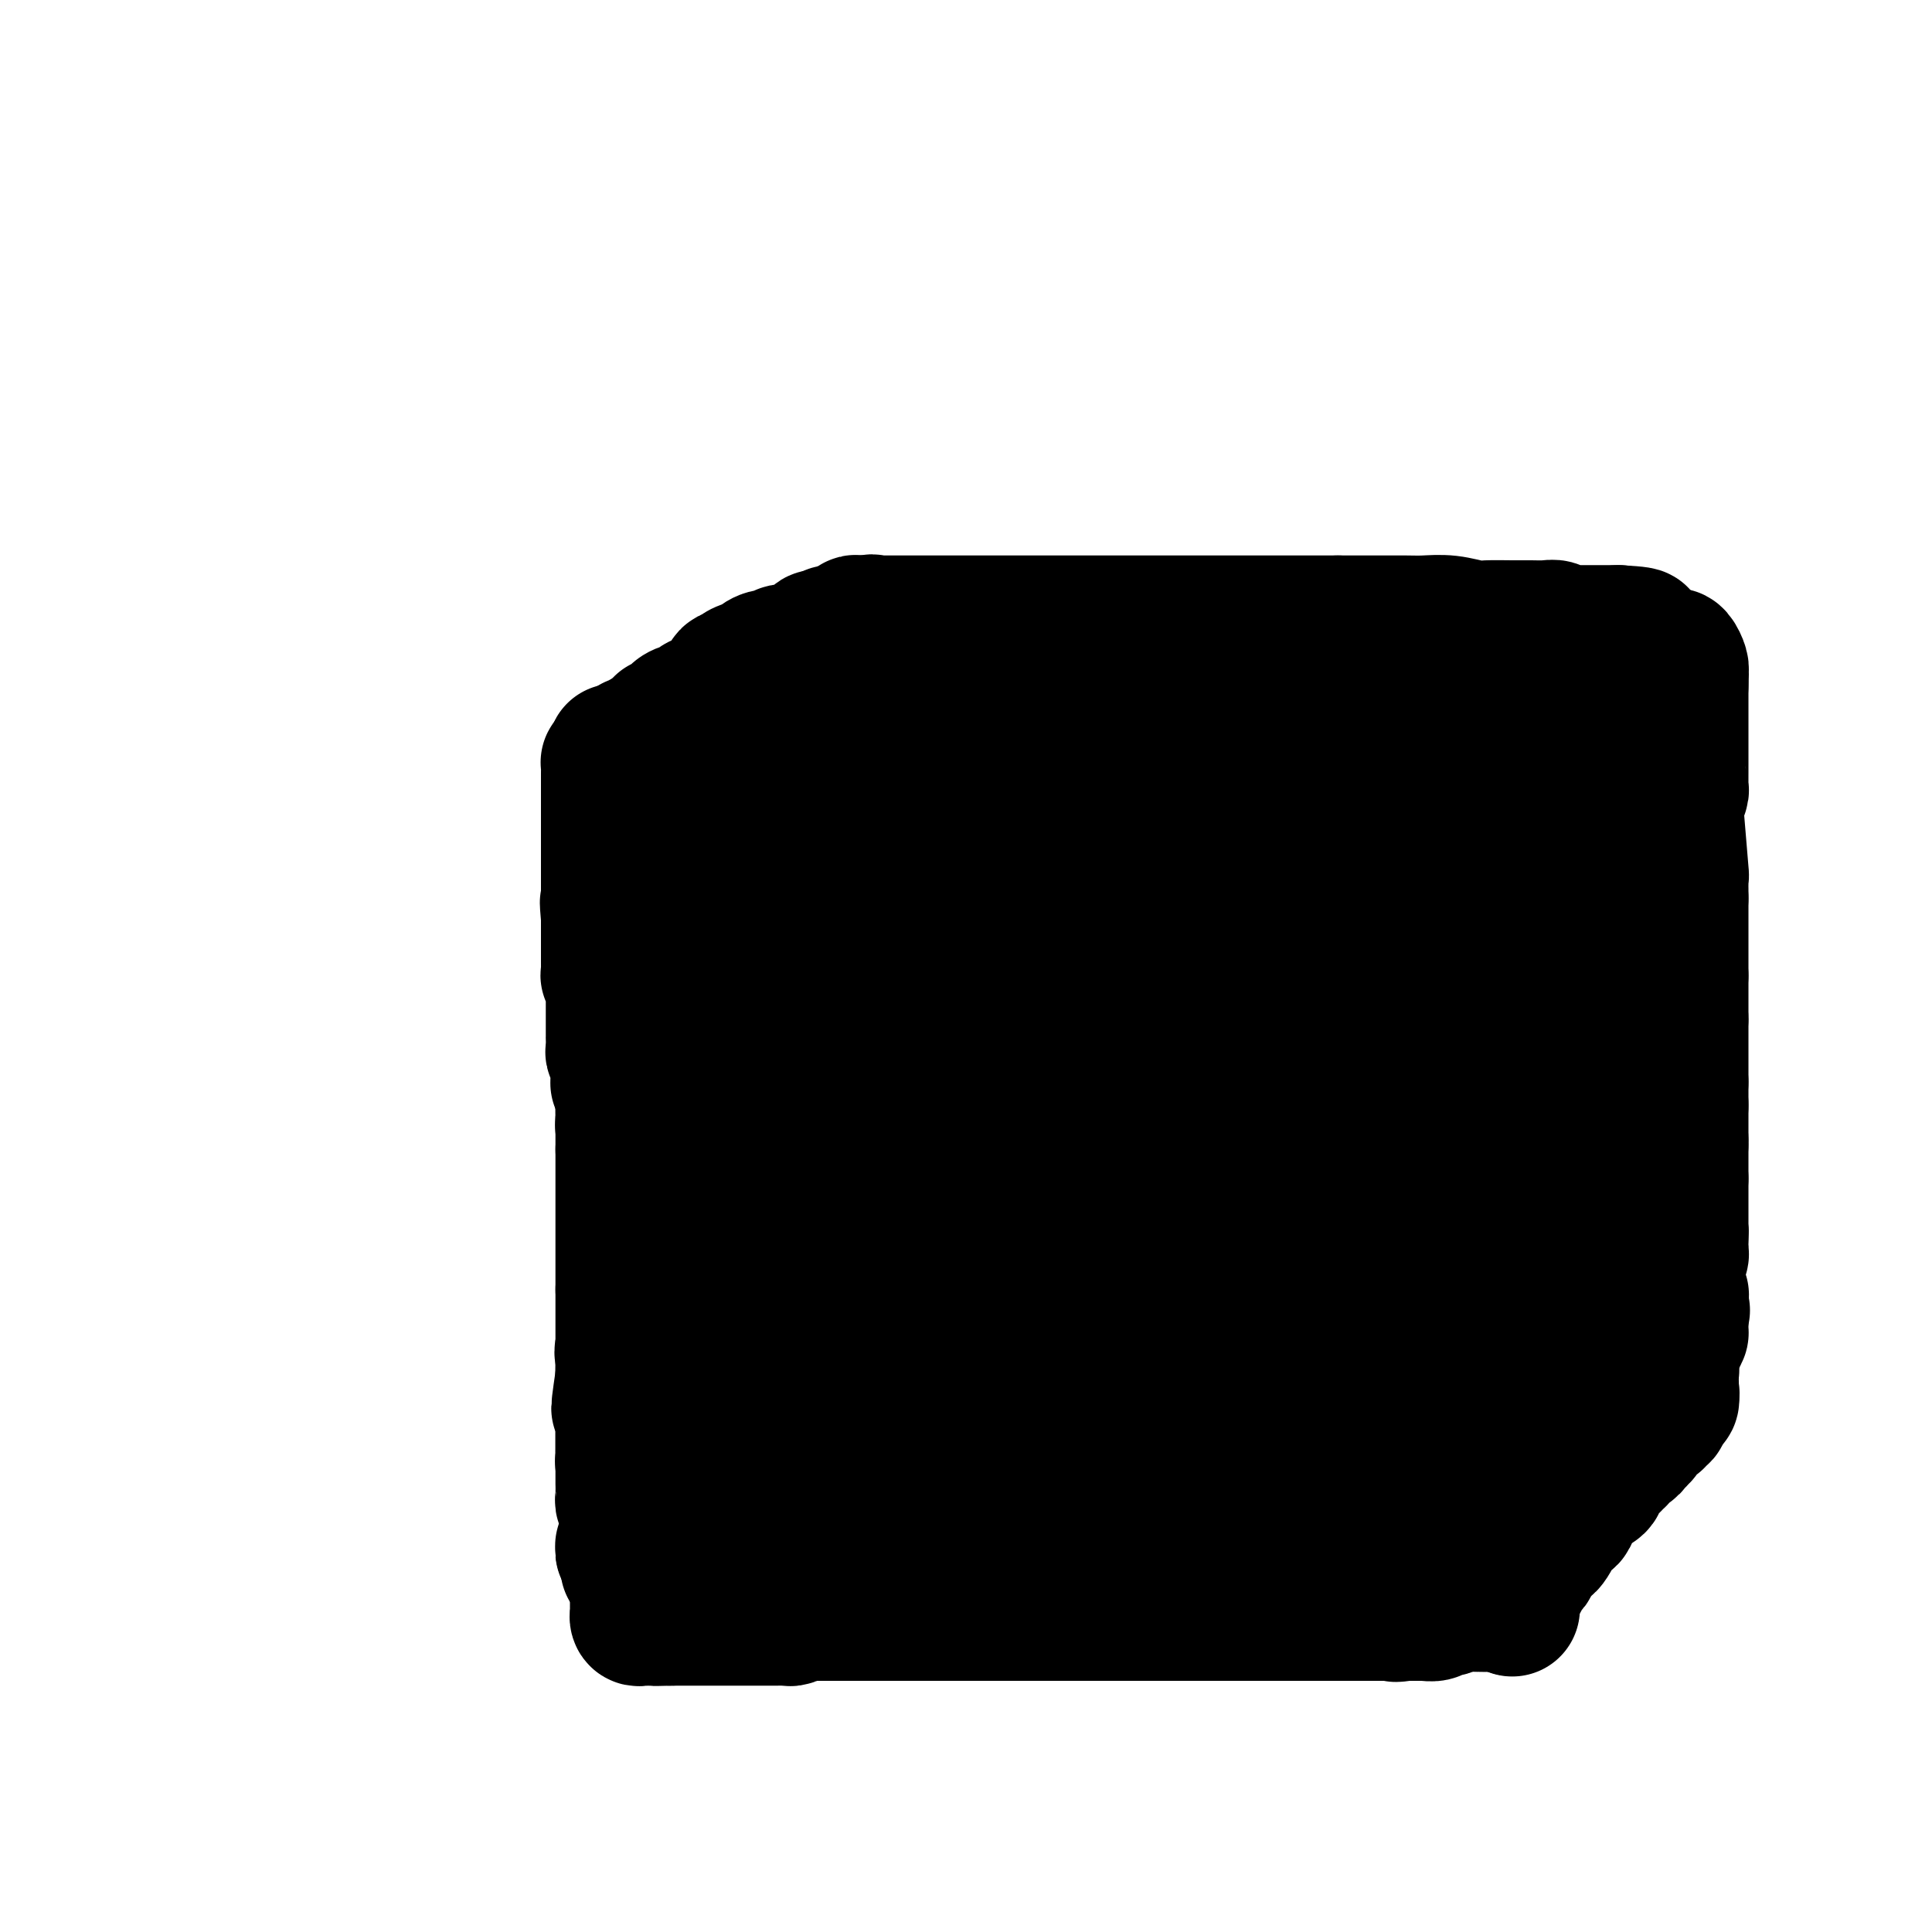 <svg viewBox='0 0 400 400' version='1.1' xmlns='http://www.w3.org/2000/svg' xmlns:xlink='http://www.w3.org/1999/xlink'><g fill='none' stroke='#000000' stroke-width='28' stroke-linecap='round' stroke-linejoin='round'><path d='M131,319c-0.000,-0.151 -0.000,-0.301 0,-1c0.000,-0.699 0.000,-1.945 0,-3c-0.000,-1.055 -0.000,-1.919 0,-3c0.000,-1.081 0.000,-2.377 0,-4c-0.000,-1.623 -0.001,-3.571 0,-5c0.001,-1.429 0.004,-2.337 0,-3c-0.004,-0.663 -0.015,-1.080 0,-2c0.015,-0.920 0.055,-2.344 0,-3c-0.055,-0.656 -0.207,-0.545 0,-1c0.207,-0.455 0.773,-1.475 1,-2c0.227,-0.525 0.116,-0.553 0,-1c-0.116,-0.447 -0.238,-1.313 0,-2c0.238,-0.687 0.837,-1.196 1,-2c0.163,-0.804 -0.110,-1.905 0,-3c0.110,-1.095 0.603,-2.186 1,-4c0.397,-1.814 0.699,-4.350 1,-7c0.301,-2.650 0.602,-5.412 1,-7c0.398,-1.588 0.894,-2.000 1,-3c0.106,-1.000 -0.178,-2.588 0,-4c0.178,-1.412 0.817,-2.649 1,-4c0.183,-1.351 -0.091,-2.814 0,-4c0.091,-1.186 0.545,-2.093 1,-3'/><path d='M139,248c1.461,-7.912 1.113,-4.192 1,-4c-0.113,0.192 0.009,-3.145 0,-5c-0.009,-1.855 -0.148,-2.229 0,-3c0.148,-0.771 0.583,-1.939 1,-4c0.417,-2.061 0.816,-5.016 1,-7c0.184,-1.984 0.155,-2.998 0,-4c-0.155,-1.002 -0.434,-1.993 0,-3c0.434,-1.007 1.580,-2.031 2,-3c0.420,-0.969 0.112,-1.884 0,-3c-0.112,-1.116 -0.030,-2.432 0,-3c0.030,-0.568 0.008,-0.386 0,-1c-0.008,-0.614 -0.002,-2.022 0,-3c0.002,-0.978 0.001,-1.527 0,-2c-0.001,-0.473 -0.000,-0.872 0,-2c0.000,-1.128 0.000,-2.986 0,-4c-0.000,-1.014 0.000,-1.183 0,-2c-0.000,-0.817 -0.000,-2.282 0,-4c0.000,-1.718 0.001,-3.687 0,-5c-0.001,-1.313 -0.002,-1.968 0,-3c0.002,-1.032 0.008,-2.440 0,-3c-0.008,-0.560 -0.030,-0.272 0,0c0.030,0.272 0.113,0.529 0,1c-0.113,0.471 -0.422,1.157 -1,2c-0.578,0.843 -1.425,1.842 -2,3c-0.575,1.158 -0.879,2.474 -1,3c-0.121,0.526 -0.061,0.263 0,0'/><path d='M140,189c-0.619,1.518 -0.166,0.812 0,1c0.166,0.188 0.044,1.268 0,2c-0.044,0.732 -0.012,1.114 0,2c0.012,0.886 0.003,2.274 0,3c-0.003,0.726 0.001,0.788 0,1c-0.001,0.212 -0.008,0.575 0,1c0.008,0.425 0.030,0.914 0,3c-0.030,2.086 -0.112,5.770 0,8c0.112,2.230 0.420,3.004 0,4c-0.420,0.996 -1.567,2.212 -2,3c-0.433,0.788 -0.154,1.149 0,2c0.154,0.851 0.181,2.193 0,3c-0.181,0.807 -0.569,1.081 -1,2c-0.431,0.919 -0.904,2.485 -1,4c-0.096,1.515 0.185,2.980 0,4c-0.185,1.020 -0.837,1.594 -1,3c-0.163,1.406 0.164,3.643 0,5c-0.164,1.357 -0.818,1.834 -1,3c-0.182,1.166 0.109,3.019 0,4c-0.109,0.981 -0.617,1.088 -1,3c-0.383,1.912 -0.639,5.628 -1,8c-0.361,2.372 -0.827,3.400 -1,4c-0.173,0.600 -0.054,0.773 0,2c0.054,1.227 0.043,3.508 0,5c-0.043,1.492 -0.117,2.195 0,3c0.117,0.805 0.424,1.712 0,3c-0.424,1.288 -1.578,2.958 -2,4c-0.422,1.042 -0.113,1.454 0,2c0.113,0.546 0.030,1.224 0,2c-0.030,0.776 -0.009,1.650 0,2c0.009,0.350 0.004,0.175 0,0'/><path d='M129,285c-1.702,11.551 -0.456,4.930 0,3c0.456,-1.930 0.122,0.831 0,2c-0.122,1.169 -0.033,0.747 0,1c0.033,0.253 0.009,1.182 0,2c-0.009,0.818 -0.002,1.524 0,2c0.002,0.476 0.001,0.723 0,1c-0.001,0.277 -0.000,0.585 0,1c0.000,0.415 0.000,0.937 0,1c-0.000,0.063 -0.001,-0.334 0,0c0.001,0.334 0.004,1.398 0,2c-0.004,0.602 -0.016,0.742 0,1c0.016,0.258 0.061,0.634 0,1c-0.061,0.366 -0.227,0.721 0,1c0.227,0.279 0.846,0.481 1,1c0.154,0.519 -0.156,1.355 0,2c0.156,0.645 0.778,1.098 1,1c0.222,-0.098 0.046,-0.749 0,0c-0.046,0.749 0.040,2.897 0,4c-0.040,1.103 -0.207,1.160 0,2c0.207,0.840 0.788,2.463 1,3c0.212,0.537 0.057,-0.011 0,0c-0.057,0.011 -0.015,0.580 0,1c0.015,0.420 0.004,0.691 0,1c-0.004,0.309 -0.002,0.654 0,1'/><path d='M132,319c0.226,5.255 -0.710,1.393 -1,0c-0.290,-1.393 0.066,-0.318 0,0c-0.066,0.318 -0.554,-0.121 -1,0c-0.446,0.121 -0.851,0.802 -1,1c-0.149,0.198 -0.043,-0.086 0,0c0.043,0.086 0.021,0.543 0,1'/><path d='M129,321c-0.238,0.374 0.668,0.307 1,0c0.332,-0.307 0.089,-0.856 0,-1c-0.089,-0.144 -0.024,0.115 0,0c0.024,-0.115 0.006,-0.604 0,-1c-0.006,-0.396 -0.002,-0.697 0,-1c0.002,-0.303 0.000,-0.606 0,-1c-0.000,-0.394 -0.000,-0.879 0,-1c0.000,-0.121 0.000,0.122 0,0c-0.000,-0.122 -0.001,-0.610 0,-1c0.001,-0.390 0.004,-0.682 0,-1c-0.004,-0.318 -0.015,-0.663 0,-1c0.015,-0.337 0.057,-0.668 0,-1c-0.057,-0.332 -0.211,-0.667 0,-1c0.211,-0.333 0.789,-0.666 1,-1c0.211,-0.334 0.057,-0.670 0,-1c-0.057,-0.330 -0.015,-0.656 0,-1c0.015,-0.344 0.004,-0.708 0,-1c-0.004,-0.292 -0.001,-0.512 0,-1c0.001,-0.488 0.001,-1.244 0,-2'/><path d='M131,304c0.309,-2.804 0.083,-1.315 0,-1c-0.083,0.315 -0.022,-0.546 0,-1c0.022,-0.454 0.006,-0.501 0,-1c-0.006,-0.499 -0.002,-1.448 0,-2c0.002,-0.552 0.000,-0.706 0,-1c-0.000,-0.294 -0.000,-0.726 0,-1c0.000,-0.274 0.000,-0.388 0,-1c-0.000,-0.612 -0.000,-1.722 0,-2c0.000,-0.278 0.000,0.277 0,0c-0.000,-0.277 -0.000,-1.388 0,-2c0.000,-0.612 0.000,-0.727 0,-1c-0.000,-0.273 -0.000,-0.703 0,-1c0.000,-0.297 0.000,-0.460 0,-1c-0.000,-0.540 -0.000,-1.458 0,-2c0.000,-0.542 0.000,-0.709 0,-1c-0.000,-0.291 -0.000,-0.708 0,-1c0.000,-0.292 0.000,-0.459 0,-1c-0.000,-0.541 -0.000,-1.454 0,-2c0.000,-0.546 0.000,-0.724 0,-1c-0.000,-0.276 -0.000,-0.650 0,-1c0.000,-0.350 0.000,-0.675 0,-1'/><path d='M131,279c0.000,-4.274 0.000,-2.460 0,-2c0.000,0.460 0.000,-0.435 0,-1c0.000,-0.565 0.000,-0.799 0,-1c0.000,-0.201 0.000,-0.368 0,-1c0.000,-0.632 0.000,-1.728 0,-2c0.000,-0.272 0.000,0.279 0,0c0.000,-0.279 0.000,-1.388 0,-2c0.000,-0.612 0.000,-0.727 0,-1c0.000,-0.273 0.000,-0.703 0,-1c0.000,-0.297 0.000,-0.460 0,-1c-0.000,-0.540 0.000,-1.458 0,-2c0.000,-0.542 0.000,-0.708 0,-1c0.000,-0.292 0.000,-0.708 0,-1c0.000,-0.292 -0.000,-0.458 0,-1c0.000,-0.542 -0.000,-1.460 0,-2c0.000,-0.540 -0.000,-0.703 0,-1c0.000,-0.297 -0.000,-0.727 0,-1c0.000,-0.273 -0.000,-0.388 0,-1c0.000,-0.612 -0.000,-1.721 0,-2c0.000,-0.279 -0.000,0.271 0,0c0.000,-0.271 0.000,-1.363 0,-2c0.000,-0.637 0.000,-0.818 0,-1'/><path d='M131,252c-0.000,-4.339 -0.000,-1.688 0,-1c0.000,0.688 0.000,-0.589 0,-1c-0.000,-0.411 -0.000,0.044 0,0c0.000,-0.044 0.000,-0.586 0,-1c-0.000,-0.414 -0.000,-0.701 0,-1c0.000,-0.299 0.000,-0.609 0,-1c-0.000,-0.391 -0.000,-0.864 0,-1c0.000,-0.136 0.000,0.065 0,0c-0.000,-0.065 -0.000,-0.395 0,-1c0.000,-0.605 0.000,-1.486 0,-2c-0.000,-0.514 -0.000,-0.663 0,-1c0.000,-0.337 0.001,-0.864 0,-1c-0.001,-0.136 -0.004,0.118 0,0c0.004,-0.118 0.015,-0.609 0,-1c-0.015,-0.391 -0.057,-0.682 0,-1c0.057,-0.318 0.211,-0.662 0,-1c-0.211,-0.338 -0.788,-0.669 -1,-1c-0.212,-0.331 -0.061,-0.663 0,-1c0.061,-0.337 0.030,-0.681 0,-1c-0.030,-0.319 -0.061,-0.614 0,-1c0.061,-0.386 0.212,-0.862 0,-1c-0.212,-0.138 -0.789,0.064 -1,0c-0.211,-0.064 -0.057,-0.394 0,-1c0.057,-0.606 0.015,-1.490 0,-2c-0.015,-0.510 -0.004,-0.648 0,-1c0.004,-0.352 0.001,-0.919 0,-1c-0.001,-0.081 -0.000,0.324 0,0c0.000,-0.324 0.000,-1.378 0,-2c-0.000,-0.622 -0.000,-0.811 0,-1'/><path d='M129,225c-0.536,-4.356 -0.876,-1.744 -1,-1c-0.124,0.744 -0.032,-0.378 0,-1c0.032,-0.622 0.005,-0.744 0,-1c-0.005,-0.256 0.013,-0.645 0,-1c-0.013,-0.355 -0.056,-0.677 0,-1c0.056,-0.323 0.211,-0.647 0,-1c-0.211,-0.353 -0.789,-0.736 -1,-1c-0.211,-0.264 -0.057,-0.408 0,-1c0.057,-0.592 0.015,-1.632 0,-2c-0.015,-0.368 -0.004,-0.063 0,0c0.004,0.063 0.001,-0.116 0,-1c-0.001,-0.884 -0.000,-2.474 0,-3c0.000,-0.526 0.000,0.010 0,0c-0.000,-0.010 -0.000,-0.566 0,-1c0.000,-0.434 0.001,-0.745 0,-1c-0.001,-0.255 -0.004,-0.454 0,-1c0.004,-0.546 0.015,-1.438 0,-2c-0.015,-0.562 -0.057,-0.795 0,-1c0.057,-0.205 0.211,-0.384 0,-1c-0.211,-0.616 -0.789,-1.670 -1,-2c-0.211,-0.330 -0.057,0.063 0,0c0.057,-0.063 0.015,-0.580 0,-1c-0.015,-0.420 -0.004,-0.741 0,-1c0.004,-0.259 0.001,-0.456 0,-1c-0.001,-0.544 -0.000,-1.436 0,-2c0.000,-0.564 0.000,-0.799 0,-1c-0.000,-0.201 -0.000,-0.369 0,-1c0.000,-0.631 0.000,-1.726 0,-2c-0.000,-0.274 -0.000,0.272 0,0c0.000,-0.272 0.000,-1.364 0,-2c-0.000,-0.636 -0.000,-0.818 0,-1'/><path d='M126,190c-0.464,-5.589 -0.124,-2.061 0,-1c0.124,1.061 0.033,-0.345 0,-1c-0.033,-0.655 -0.009,-0.561 0,-1c0.009,-0.439 0.002,-1.413 0,-2c-0.002,-0.587 -0.001,-0.787 0,-1c0.001,-0.213 0.000,-0.437 0,-1c-0.000,-0.563 -0.000,-1.464 0,-2c0.000,-0.536 0.000,-0.707 0,-1c-0.000,-0.293 -0.000,-0.709 0,-1c0.000,-0.291 0.000,-0.458 0,-1c-0.000,-0.542 -0.000,-1.459 0,-2c0.000,-0.541 0.000,-0.707 0,-1c-0.000,-0.293 -0.000,-0.712 0,-1c0.000,-0.288 0.000,-0.445 0,-1c-0.000,-0.555 -0.000,-1.510 0,-2c0.000,-0.490 0.000,-0.516 0,-1c-0.000,-0.484 -0.000,-1.425 0,-2c0.000,-0.575 0.000,-0.783 0,-1c-0.000,-0.217 -0.000,-0.442 0,-1c0.000,-0.558 0.000,-1.449 0,-2c-0.000,-0.551 -0.001,-0.760 0,-1c0.001,-0.240 0.003,-0.509 0,-1c-0.003,-0.491 -0.011,-1.204 0,-2c0.011,-0.796 0.041,-1.676 0,-2c-0.041,-0.324 -0.155,-0.093 0,0c0.155,0.093 0.577,0.046 1,0'/><path d='M127,158c0.342,-4.950 0.697,-1.326 1,0c0.303,1.326 0.554,0.355 1,0c0.446,-0.355 1.087,-0.095 2,0c0.913,0.095 2.100,0.026 3,0c0.900,-0.026 1.514,-0.007 2,0c0.486,0.007 0.844,0.002 2,0c1.156,-0.002 3.111,-0.000 4,0c0.889,0.000 0.712,0.000 1,0c0.288,-0.000 1.041,-0.000 2,0c0.959,0.000 2.123,0.000 3,0c0.877,-0.000 1.468,-0.000 3,0c1.532,0.000 4.006,0.000 5,0c0.994,-0.000 0.507,-0.000 1,0c0.493,0.000 1.966,0.000 4,0c2.034,-0.000 4.629,-0.000 7,0c2.371,0.000 4.518,0.000 6,0c1.482,-0.000 2.299,-0.000 4,0c1.701,0.000 4.286,0.000 6,0c1.714,-0.000 2.558,-0.000 4,0c1.442,0.000 3.481,0.000 5,0c1.519,-0.000 2.516,-0.000 4,0c1.484,0.000 3.455,0.000 5,0c1.545,-0.000 2.665,-0.000 4,0c1.335,0.000 2.887,0.000 4,0c1.113,-0.000 1.788,-0.000 3,0c1.212,0.000 2.961,0.000 5,0c2.039,0.000 4.370,-0.000 6,0c1.630,0.000 2.561,0.000 4,0c1.439,0.000 3.388,-0.000 5,0c1.612,0.000 2.889,0.000 4,0c1.111,0.000 2.055,0.000 3,0'/><path d='M240,158c18.181,0.000 7.133,0.000 4,0c-3.133,0.000 1.650,0.000 4,0c2.350,0.000 2.269,0.000 3,0c0.731,0.000 2.275,0.000 3,0c0.725,0.000 0.631,0.000 1,0c0.369,0.000 1.200,0.000 2,0c0.800,0.000 1.568,0.000 3,0c1.432,0.000 3.527,0.000 5,0c1.473,0.000 2.323,0.000 3,0c0.677,-0.000 1.182,0.000 2,0c0.818,0.000 1.948,0.000 3,0c1.052,0.000 2.024,0.000 3,0c0.976,0.000 1.956,0.000 3,0c1.044,0.000 2.154,0.000 3,0c0.846,0.000 1.430,-0.000 2,0c0.570,0.000 1.126,0.000 2,0c0.874,0.000 2.066,-0.000 3,0c0.934,0.000 1.609,0.000 2,0c0.391,0.000 0.496,-0.000 1,0c0.504,0.000 1.405,0.000 2,0c0.595,0.000 0.884,-0.000 1,0c0.116,0.000 0.058,0.000 0,0'/><path d='M295,158c8.504,-0.048 2.265,-0.166 0,0c-2.265,0.166 -0.554,0.618 0,1c0.554,0.382 -0.047,0.693 0,1c0.047,0.307 0.744,0.610 1,1c0.256,0.390 0.073,0.868 0,1c-0.073,0.132 -0.035,-0.083 0,0c0.035,0.083 0.066,0.463 0,1c-0.066,0.537 -0.228,1.232 0,2c0.228,0.768 0.846,1.608 1,2c0.154,0.392 -0.155,0.335 0,1c0.155,0.665 0.774,2.053 1,3c0.226,0.947 0.061,1.452 0,2c-0.061,0.548 -0.016,1.139 0,2c0.016,0.861 0.004,1.993 0,3c-0.004,1.007 -0.001,1.889 0,4c0.001,2.111 -0.001,5.449 0,7c0.001,1.551 0.004,1.313 0,2c-0.004,0.687 -0.016,2.300 0,4c0.016,1.700 0.061,3.487 0,5c-0.061,1.513 -0.227,2.750 0,4c0.227,1.250 0.846,2.512 1,4c0.154,1.488 -0.156,3.201 0,5c0.156,1.799 0.778,3.683 1,5c0.222,1.317 0.045,2.066 0,3c-0.045,0.934 0.043,2.051 0,3c-0.043,0.949 -0.218,1.729 0,3c0.218,1.271 0.828,3.035 1,4c0.172,0.965 -0.094,1.133 0,2c0.094,0.867 0.547,2.434 1,4'/><path d='M302,237c1.326,12.756 1.140,5.145 1,3c-0.140,-2.145 -0.233,1.174 0,3c0.233,1.826 0.794,2.158 1,3c0.206,0.842 0.058,2.192 0,3c-0.058,0.808 -0.026,1.072 0,2c0.026,0.928 0.045,2.518 0,4c-0.045,1.482 -0.153,2.856 0,4c0.153,1.144 0.567,2.057 1,3c0.433,0.943 0.887,1.914 1,3c0.113,1.086 -0.113,2.286 0,3c0.113,0.714 0.567,0.943 1,2c0.433,1.057 0.847,2.941 1,4c0.153,1.059 0.045,1.291 0,2c-0.045,0.709 -0.026,1.894 0,3c0.026,1.106 0.060,2.134 0,3c-0.060,0.866 -0.213,1.569 0,3c0.213,1.431 0.793,3.590 1,5c0.207,1.410 0.040,2.072 0,3c-0.040,0.928 0.046,2.121 0,3c-0.046,0.879 -0.224,1.442 0,2c0.224,0.558 0.848,1.109 1,2c0.152,0.891 -0.170,2.123 0,3c0.170,0.877 0.830,1.401 1,2c0.170,0.599 -0.152,1.273 0,2c0.152,0.727 0.776,1.506 1,2c0.224,0.494 0.046,0.704 0,1c-0.046,0.296 0.039,0.677 0,1c-0.039,0.323 -0.203,0.587 0,1c0.203,0.413 0.772,0.975 1,1c0.228,0.025 0.114,-0.488 0,-1'/><path d='M313,312c1.536,11.254 -0.125,1.888 -1,-2c-0.875,-3.888 -0.966,-2.297 -1,-2c-0.034,0.297 -0.013,-0.699 0,-1c0.013,-0.301 0.018,0.092 0,0c-0.018,-0.092 -0.057,-0.668 0,-1c0.057,-0.332 0.211,-0.418 0,-1c-0.211,-0.582 -0.789,-1.660 -1,-2c-0.211,-0.340 -0.057,0.059 0,0c0.057,-0.059 0.015,-0.575 0,-1c-0.015,-0.425 -0.004,-0.757 0,-1c0.004,-0.243 0.001,-0.396 0,-1c-0.001,-0.604 -0.000,-1.659 0,-2c0.000,-0.341 0.000,0.032 0,0c-0.000,-0.032 -0.000,-0.470 0,-1c0.000,-0.530 0.000,-1.151 0,-1c-0.000,0.151 -0.000,1.076 0,2'/><path d='M310,298c-0.464,-1.623 -0.126,1.319 0,3c0.126,1.681 0.038,2.099 0,3c-0.038,0.901 -0.025,2.284 0,3c0.025,0.716 0.062,0.764 0,1c-0.062,0.236 -0.223,0.661 0,1c0.223,0.339 0.829,0.591 1,1c0.171,0.409 -0.094,0.974 0,1c0.094,0.026 0.547,-0.487 1,-1'/><path d='M312,310c0.309,1.759 0.083,0.157 0,-1c-0.083,-1.157 -0.022,-1.869 0,-2c0.022,-0.131 0.006,0.319 0,0c-0.006,-0.319 -0.002,-1.408 0,-2c0.002,-0.592 0.000,-0.686 0,-1c-0.000,-0.314 -0.000,-0.848 0,-1c0.000,-0.152 -0.000,0.079 0,0c0.000,-0.079 0.001,-0.469 0,-1c-0.001,-0.531 -0.004,-1.203 0,-2c0.004,-0.797 0.015,-1.719 0,-2c-0.015,-0.281 -0.057,0.078 0,0c0.057,-0.078 0.211,-0.595 0,-1c-0.211,-0.405 -0.789,-0.700 -1,-1c-0.211,-0.300 -0.057,-0.605 0,-1c0.057,-0.395 0.015,-0.879 0,-1c-0.015,-0.121 -0.004,0.122 0,0c0.004,-0.122 0.001,-0.610 0,-1c-0.001,-0.390 -0.000,-0.682 0,-1c0.000,-0.318 0.000,-0.663 0,-1c-0.000,-0.337 -0.000,-0.668 0,-1c0.000,-0.332 0.000,-0.666 0,-1'/><path d='M311,289c-0.155,-3.426 -0.041,-1.492 0,-1c0.041,0.492 0.011,-0.460 0,-1c-0.011,-0.540 -0.003,-0.670 0,-1c0.003,-0.330 0.001,-0.862 0,-1c-0.001,-0.138 -0.000,0.117 0,0c0.000,-0.117 0.000,-0.605 0,-1c-0.000,-0.395 -0.000,-0.697 0,-1c0.000,-0.303 0.000,-0.606 0,-1c-0.000,-0.394 -0.000,-0.879 0,-1c0.000,-0.121 0.000,0.122 0,0c-0.000,-0.122 -0.000,-0.610 0,-1c0.000,-0.390 0.000,-0.681 0,-1c-0.000,-0.319 -0.000,-0.666 0,-1c0.000,-0.334 0.000,-0.656 0,-1c-0.000,-0.344 -0.000,-0.712 0,-1c0.000,-0.288 0.000,-0.498 0,-1c-0.000,-0.502 -0.000,-1.297 0,-2c0.000,-0.703 0.000,-1.316 0,-2c-0.000,-0.684 -0.000,-1.440 0,-2c0.000,-0.560 0.000,-0.923 0,-1c-0.000,-0.077 -0.000,0.133 0,0c0.000,-0.133 0.000,-0.609 0,-1c-0.000,-0.391 0.000,-0.695 0,-1'/><path d='M311,266c0.000,-3.741 0.000,-1.594 0,-1c0.000,0.594 0.000,-0.366 0,-1c0.000,-0.634 0.000,-0.943 0,-1c0.000,-0.057 0.000,0.138 0,0c0.000,-0.138 0.000,-0.611 0,-1c0.000,-0.389 0.000,-0.696 0,-1c0.000,-0.304 0.000,-0.605 0,-1c0.000,-0.395 0.000,-0.884 0,-1c0.000,-0.116 0.000,0.142 0,0c0.000,-0.142 0.000,-0.682 0,-1c-0.000,-0.318 0.000,-0.414 0,-1c0.000,-0.586 0.000,-1.663 0,-2c-0.000,-0.337 0.000,0.065 0,0c0.000,-0.065 0.000,-0.596 0,-1c0.000,-0.404 0.000,-0.682 0,-1c0.000,-0.318 0.000,-0.677 0,-1c0.000,-0.323 0.000,-0.610 0,-1c0.000,-0.390 0.000,-0.882 0,-1c0.000,-0.118 0.000,0.137 0,0c0.000,-0.137 0.000,-0.667 0,-1c0.000,-0.333 0.000,-0.471 0,-1c0.000,-0.529 0.000,-1.451 0,-2c0.000,-0.549 0.000,-0.725 0,-1c0.000,-0.275 0.000,-0.647 0,-1c0.000,-0.353 0.000,-0.686 0,-1c0.000,-0.314 0.000,-0.610 0,-1c0.000,-0.390 0.000,-0.874 0,-1c0.000,-0.126 0.000,0.107 0,0c0.000,-0.107 0.000,-0.553 0,-1'/><path d='M311,240c0.000,-4.201 0.000,-1.703 0,-1c0.000,0.703 0.000,-0.389 0,-1c0.000,-0.611 0.000,-0.742 0,-1c0.000,-0.258 0.000,-0.643 0,-1c0.000,-0.357 0.000,-0.687 0,-1c0.000,-0.313 0.000,-0.609 0,-1c0.000,-0.391 0.000,-0.878 0,-1c0.000,-0.122 0.000,0.122 0,0c0.000,-0.122 0.000,-0.611 0,-1c0.000,-0.389 0.000,-0.678 0,-1c-0.000,-0.322 0.000,-0.678 0,-1c0.000,-0.322 0.000,-0.611 0,-1c-0.000,-0.389 0.000,-0.878 0,-1c0.000,-0.122 0.000,0.122 0,0c0.000,-0.122 0.000,-0.610 0,-1c0.000,-0.390 0.000,-0.682 0,-1c0.000,-0.318 0.000,-0.663 0,-1c0.000,-0.337 0.000,-0.668 0,-1c0.000,-0.332 0.000,-0.667 0,-1c0.000,-0.333 0.000,-0.664 0,-1c0.000,-0.336 0.000,-0.678 0,-1c0.000,-0.322 0.000,-0.625 0,-1c0.000,-0.375 0.000,-0.821 0,-1c0.000,-0.179 0.000,-0.089 0,0'/><path d='M311,219c0.000,-3.426 0.000,-1.492 0,-1c0.000,0.492 0.000,-0.460 0,-1c0.000,-0.540 0.000,-0.670 0,-1c0.000,-0.330 0.000,-0.862 0,-1c0.000,-0.138 0.000,0.117 0,0c0.000,-0.117 0.000,-0.605 0,-1c0.000,-0.395 0.000,-0.697 0,-1c0.000,-0.303 0.000,-0.606 0,-1c0.000,-0.394 0.000,-0.879 0,-1c0.000,-0.121 0.000,0.122 0,0c-0.000,-0.122 0.000,-0.610 0,-1c0.000,-0.390 0.000,-0.682 0,-1c-0.000,-0.318 0.000,-0.663 0,-1c0.000,-0.337 0.000,-0.668 0,-1c0.000,-0.332 0.000,-0.666 0,-1c0.000,-0.334 0.000,-0.667 0,-1c0.000,-0.333 0.000,-0.667 0,-1c0.000,-0.333 0.000,-0.667 0,-1c0.000,-0.333 0.000,-0.667 0,-1c0.000,-0.333 0.000,-0.667 0,-1c0.000,-0.333 0.000,-0.667 0,-1c0.000,-0.333 0.000,-0.667 0,-1c0.000,-0.333 0.000,-0.667 0,-1'/><path d='M311,198c0.000,-3.442 0.000,-1.547 0,-1c-0.000,0.547 -0.001,-0.252 0,-1c0.001,-0.748 0.004,-1.443 0,-2c-0.004,-0.557 -0.015,-0.976 0,-1c0.015,-0.024 0.057,0.348 0,0c-0.057,-0.348 -0.211,-1.417 0,-2c0.211,-0.583 0.789,-0.681 1,-1c0.211,-0.319 0.057,-0.859 0,-1c-0.057,-0.141 -0.015,0.117 0,0c0.015,-0.117 0.004,-0.610 0,-1c-0.004,-0.390 -0.001,-0.678 0,-1c0.001,-0.322 0.000,-0.678 0,-1c-0.000,-0.322 -0.000,-0.611 0,-1c0.000,-0.389 0.000,-0.877 0,-1c-0.000,-0.123 -0.000,0.121 0,0c0.000,-0.121 0.000,-0.605 0,-1c-0.000,-0.395 -0.000,-0.700 0,-1c0.000,-0.300 0.000,-0.596 0,-1c-0.000,-0.404 -0.000,-0.916 0,-1c0.000,-0.084 0.000,0.262 0,0c-0.000,-0.262 -0.000,-1.131 0,-2'/><path d='M312,178c0.155,-3.277 0.041,-1.469 0,-1c-0.041,0.469 -0.011,-0.399 0,-1c0.011,-0.601 0.003,-0.934 0,-1c-0.003,-0.066 -0.001,0.136 0,0c0.001,-0.136 0.000,-0.610 0,-1c-0.000,-0.390 -0.000,-0.696 0,-1c0.000,-0.304 0.000,-0.606 0,-1c-0.000,-0.394 -0.000,-0.879 0,-1c0.000,-0.121 0.000,0.121 0,0c-0.000,-0.121 -0.000,-0.606 0,-1c0.000,-0.394 0.000,-0.697 0,-1c-0.000,-0.303 -0.000,-0.606 0,-1c0.000,-0.394 0.000,-0.879 0,-1c-0.000,-0.121 -0.000,0.122 0,0c0.000,-0.122 0.000,-0.610 0,-1c-0.000,-0.390 -0.000,-0.682 0,-1c0.000,-0.318 0.000,-0.663 0,-1c-0.000,-0.337 -0.000,-0.668 0,-1c0.000,-0.332 0.000,-0.666 0,-1'/><path d='M312,162c-0.002,-2.426 -0.006,-0.493 0,0c0.006,0.493 0.022,-0.456 0,-1c-0.022,-0.544 -0.083,-0.685 0,-1c0.083,-0.315 0.309,-0.804 0,-1c-0.309,-0.196 -1.155,-0.098 -2,0'/><path d='M310,159c-0.488,-0.464 -0.708,-0.124 -1,0c-0.292,0.124 -0.656,0.033 -1,0c-0.344,-0.033 -0.670,-0.010 -1,0c-0.330,0.010 -0.665,0.005 -1,0'/><path d='M306,159c-0.844,0.000 -0.956,0.000 -1,0c-0.044,0.000 -0.022,0.000 0,0'/><path d='M134,180c-0.340,0.002 -0.679,0.005 -1,0c-0.321,-0.005 -0.622,-0.017 -1,0c-0.378,0.017 -0.832,0.064 -1,0c-0.168,-0.064 -0.049,-0.239 0,0c0.049,0.239 0.027,0.890 0,1c-0.027,0.110 -0.060,-0.322 0,0c0.060,0.322 0.212,1.399 0,2c-0.212,0.601 -0.789,0.725 -1,1c-0.211,0.275 -0.056,0.700 0,1c0.056,0.300 0.015,0.475 0,1c-0.015,0.525 -0.003,1.398 0,2c0.003,0.602 -0.003,0.931 0,1c0.003,0.069 0.015,-0.122 0,0c-0.015,0.122 -0.057,0.559 0,1c0.057,0.441 0.211,0.888 0,1c-0.211,0.112 -0.789,-0.111 -1,0c-0.211,0.111 -0.057,0.554 0,1c0.057,0.446 0.015,0.893 0,1c-0.015,0.107 -0.004,-0.126 0,0c0.004,0.126 0.001,0.611 0,1c-0.001,0.389 -0.000,0.682 0,1c0.000,0.318 0.000,0.662 0,1c-0.000,0.338 -0.000,0.669 0,1'/><path d='M129,197c-0.309,2.582 -0.083,0.537 0,0c0.083,-0.537 0.022,0.435 0,1c-0.022,0.565 -0.006,0.725 0,1c0.006,0.275 0.002,0.665 0,1c-0.002,0.335 -0.000,0.615 0,1c0.000,0.385 0.000,0.877 0,1c-0.000,0.123 -0.000,-0.121 0,0c0.000,0.121 0.000,0.606 0,1c-0.000,0.394 -0.000,0.696 0,1c0.000,0.304 0.000,0.610 0,1c-0.000,0.390 -0.000,0.864 0,1c0.000,0.136 0.000,-0.066 0,0c-0.000,0.066 -0.000,0.399 0,1c0.000,0.601 0.000,1.470 0,2c-0.000,0.530 -0.000,0.720 0,1c0.000,0.280 0.000,0.652 0,1c-0.000,0.348 -0.000,0.674 0,1'/><path d='M129,212c0.000,2.503 0.000,1.262 0,1c0.000,-0.262 0.000,0.455 0,1c-0.000,0.545 0.000,0.919 0,1c0.000,0.081 0.000,-0.132 0,0c0.000,0.132 0.000,0.608 0,1c0.000,0.392 0.000,0.700 0,1c0.000,0.300 0.000,0.591 0,1c0.000,0.409 0.000,0.935 0,1c0.000,0.065 0.000,-0.332 0,0c0.000,0.332 0.000,1.394 0,2c0.000,0.606 0.000,0.757 0,1c0.000,0.243 0.000,0.580 0,1c0.000,0.420 0.000,0.925 0,1c0.000,0.075 0.000,-0.278 0,0c0.000,0.278 0.000,1.188 0,2c0.000,0.812 0.000,1.527 0,2c0.000,0.473 0.000,0.705 0,1c0.000,0.295 0.000,0.653 0,1c0.000,0.347 0.000,0.685 0,1c0.000,0.315 0.000,0.609 0,1c0.000,0.391 0.000,0.878 0,1c0.000,0.122 0.000,-0.121 0,0c0.000,0.121 0.000,0.606 0,1c0.000,0.394 0.000,0.697 0,1c0.000,0.303 0.000,0.607 0,1c0.000,0.393 0.000,0.875 0,1c0.000,0.125 0.000,-0.107 0,0c0.000,0.107 0.000,0.554 0,1'/><path d='M129,238c0.000,4.206 0.000,1.722 0,1c0.000,-0.722 0.000,0.317 0,1c-0.000,0.683 0.000,1.009 0,1c0.000,-0.009 0.000,-0.353 0,0c0.000,0.353 0.000,1.403 0,2c0.000,0.597 0.000,0.741 0,1c0.000,0.259 0.000,0.633 0,1c0.000,0.367 0.000,0.729 0,1c0.000,0.271 0.000,0.453 0,1c0.000,0.547 0.000,1.460 0,2c0.000,0.540 0.000,0.708 0,1c0.000,0.292 0.000,0.708 0,1c0.000,0.292 0.000,0.459 0,1c0.000,0.541 0.000,1.454 0,2c0.000,0.546 0.000,0.724 0,1c0.000,0.276 0.000,0.650 0,1c0.000,0.350 0.000,0.675 0,1c0.000,0.325 0.000,0.650 0,1c0.000,0.350 0.000,0.724 0,1c0.000,0.276 0.000,0.455 0,1c0.000,0.545 0.000,1.455 0,2c0.000,0.545 0.000,0.723 0,1c0.000,0.277 0.000,0.651 0,1c0.000,0.349 0.000,0.671 0,1c0.000,0.329 0.000,0.665 0,1c0.000,0.335 0.000,0.667 0,1'/><path d='M129,267c0.000,4.726 0.000,2.039 0,1c0.000,-1.039 0.000,-0.432 0,0c-0.000,0.432 0.000,0.689 0,1c0.000,0.311 0.000,0.675 0,1c0.000,0.325 0.000,0.611 0,1c0.000,0.389 0.000,0.883 0,1c0.000,0.117 0.000,-0.142 0,0c0.000,0.142 0.000,0.685 0,1c0.000,0.315 0.000,0.402 0,1c0.000,0.598 0.000,1.705 0,2c0.000,0.295 0.000,-0.223 0,0c0.000,0.223 0.000,1.187 0,2c0.000,0.813 0.000,1.474 0,2c0.000,0.526 0.000,0.918 0,1c0.000,0.082 0.000,-0.147 0,0c0.000,0.147 0.000,0.670 0,1c0.000,0.330 0.000,0.468 0,1c0.000,0.532 0.000,1.457 0,2c0.000,0.543 0.000,0.705 0,1c0.000,0.295 0.000,0.722 0,1c0.000,0.278 0.000,0.407 0,1c0.000,0.593 0.000,1.651 0,2c0.000,0.349 0.000,-0.012 0,0c0.000,0.012 0.000,0.398 0,1c0.000,0.602 0.000,1.419 0,2c0.000,0.581 0.000,0.926 0,1c0.000,0.074 0.000,-0.122 0,0c0.000,0.122 0.000,0.561 0,1'/><path d='M129,295c-0.000,4.514 -0.000,1.800 0,1c0.000,-0.800 0.000,0.314 0,1c-0.000,0.686 -0.000,0.943 0,1c0.000,0.057 0.000,-0.086 0,0c-0.000,0.086 -0.000,0.402 0,1c0.000,0.598 0.000,1.478 0,2c-0.000,0.522 -0.000,0.685 0,1c0.000,0.315 0.000,0.781 0,1c-0.000,0.219 -0.000,0.191 0,1c0.000,0.809 0.000,2.454 0,3c-0.000,0.546 -0.001,-0.009 0,0c0.001,0.009 0.004,0.580 0,1c-0.004,0.420 -0.015,0.689 0,1c0.015,0.311 0.057,0.665 0,1c-0.057,0.335 -0.211,0.653 0,1c0.211,0.347 0.789,0.723 1,1c0.211,0.277 0.057,0.454 0,1c-0.057,0.546 -0.015,1.461 0,2c0.015,0.539 0.004,0.703 0,1c-0.004,0.297 -0.001,0.726 0,1c0.001,0.274 0.000,0.393 0,1c-0.000,0.607 -0.000,1.702 0,2c0.000,0.298 0.000,-0.201 0,0c-0.000,0.201 -0.000,1.100 0,2'/><path d='M130,322c0.108,4.343 -0.121,1.700 0,1c0.121,-0.700 0.591,0.545 1,1c0.409,0.455 0.756,0.122 1,0c0.244,-0.122 0.385,-0.033 1,0c0.615,0.033 1.704,0.009 2,0c0.296,-0.009 -0.201,-0.003 0,0c0.201,0.003 1.101,0.001 2,0'/><path d='M137,324c1.180,0.309 0.631,0.083 1,0c0.369,-0.083 1.657,-0.022 2,0c0.343,0.022 -0.260,0.006 0,0c0.260,-0.006 1.383,-0.002 2,0c0.617,0.002 0.729,0.000 1,0c0.271,-0.000 0.703,-0.000 1,0c0.297,0.000 0.460,0.000 1,0c0.540,-0.000 1.458,-0.000 2,0c0.542,0.000 0.708,0.000 1,0c0.292,-0.000 0.708,-0.000 1,0c0.292,0.000 0.458,0.000 1,0c0.542,-0.000 1.460,-0.000 2,0c0.540,0.000 0.704,0.000 1,0c0.296,-0.000 0.726,-0.000 1,0c0.274,0.000 0.393,0.000 1,0c0.607,-0.000 1.702,-0.000 2,0c0.298,0.000 -0.201,0.000 0,0c0.201,-0.000 1.100,-0.000 2,0'/><path d='M159,324c3.582,-0.000 1.537,-0.000 1,0c-0.537,0.000 0.433,0.000 1,0c0.567,-0.000 0.730,-0.000 1,0c0.270,0.000 0.648,0.000 1,0c0.352,-0.000 0.679,-0.000 1,0c0.321,0.000 0.634,0.000 1,0c0.366,-0.000 0.783,-0.000 1,0c0.217,0.000 0.234,0.000 1,0c0.766,-0.000 2.279,-0.001 3,0c0.721,0.001 0.648,0.004 1,0c0.352,-0.004 1.130,-0.015 2,0c0.870,0.015 1.832,0.057 2,0c0.168,-0.057 -0.459,-0.211 0,0c0.459,0.211 2.003,0.789 3,1c0.997,0.211 1.445,0.056 2,0c0.555,-0.056 1.215,-0.011 2,0c0.785,0.011 1.695,-0.011 2,0c0.305,0.011 0.006,0.054 0,0c-0.006,-0.054 0.282,-0.207 1,0c0.718,0.207 1.865,0.773 3,1c1.135,0.227 2.258,0.116 3,0c0.742,-0.116 1.105,-0.238 2,0c0.895,0.238 2.324,0.834 3,1c0.676,0.166 0.601,-0.099 1,0c0.399,0.099 1.274,0.563 2,1c0.726,0.437 1.303,0.848 2,1c0.697,0.152 1.516,0.043 2,0c0.484,-0.043 0.635,-0.022 2,0c1.365,0.022 3.944,0.044 5,0c1.056,-0.044 0.587,-0.156 1,0c0.413,0.156 1.706,0.578 3,1'/><path d='M214,330c8.819,0.928 3.367,0.249 2,0c-1.367,-0.249 1.349,-0.067 3,0c1.651,0.067 2.235,0.018 3,0c0.765,-0.018 1.710,-0.005 2,0c0.290,0.005 -0.076,0.001 0,0c0.076,-0.001 0.592,-0.000 1,0c0.408,0.000 0.706,0.000 1,0c0.294,-0.000 0.582,-0.000 1,0c0.418,0.000 0.965,0.000 1,0c0.035,-0.000 -0.440,-0.000 0,0c0.440,0.000 1.797,0.000 3,0c1.203,-0.000 2.252,0.000 3,0c0.748,-0.000 1.194,-0.000 2,0c0.806,0.000 1.972,0.000 3,0c1.028,-0.000 1.917,-0.000 3,0c1.083,0.000 2.361,0.000 4,0c1.639,-0.000 3.641,-0.001 5,0c1.359,0.001 2.075,0.004 3,0c0.925,-0.004 2.058,-0.016 4,0c1.942,0.016 4.694,0.061 6,0c1.306,-0.061 1.167,-0.226 3,0c1.833,0.226 5.638,0.845 7,1c1.362,0.155 0.282,-0.155 1,0c0.718,0.155 3.234,0.774 5,1c1.766,0.226 2.781,0.061 4,0c1.219,-0.061 2.642,-0.016 4,0c1.358,0.016 2.653,0.004 4,0c1.347,-0.004 2.747,-0.001 4,0c1.253,0.001 2.358,0.000 3,0c0.642,-0.000 0.821,-0.000 1,0'/><path d='M300,332c13.721,0.309 5.024,0.083 2,0c-3.024,-0.083 -0.377,-0.022 1,0c1.377,0.022 1.482,0.006 2,0c0.518,-0.006 1.448,-0.002 2,0c0.552,0.002 0.725,0.000 1,0c0.275,-0.000 0.651,-0.000 1,0c0.349,0.000 0.671,0.000 1,0c0.329,-0.000 0.664,-0.000 1,0'/><path d='M311,332c1.857,-0.226 1.000,-0.792 1,-1c0.000,-0.208 0.857,-0.060 1,0c0.143,0.060 -0.429,0.030 -1,0'/><path d='M312,331c-0.023,-0.155 -0.579,-0.041 -1,0c-0.421,0.041 -0.706,0.010 -1,0c-0.294,-0.010 -0.598,0.001 -1,0c-0.402,-0.001 -0.903,-0.014 -1,0c-0.097,0.014 0.209,0.056 0,0c-0.209,-0.056 -0.933,-0.211 -1,0c-0.067,0.211 0.524,0.788 0,1c-0.524,0.212 -2.163,0.061 -3,0c-0.837,-0.061 -0.872,-0.030 -1,0c-0.128,0.030 -0.350,0.060 -1,0c-0.650,-0.060 -1.727,-0.208 -2,0c-0.273,0.208 0.259,0.774 0,1c-0.259,0.226 -1.309,0.113 -2,0c-0.691,-0.113 -1.024,-0.226 -1,0c0.024,0.226 0.406,0.793 0,1c-0.406,0.207 -1.601,0.056 -2,0c-0.399,-0.056 -0.002,-0.015 0,0c0.002,0.015 -0.391,0.004 -1,0c-0.609,-0.004 -1.433,-0.001 -2,0c-0.567,0.001 -0.876,0.000 -1,0c-0.124,-0.000 -0.062,-0.000 0,0'/><path d='M291,334c-3.427,0.464 -1.496,0.124 -1,0c0.496,-0.124 -0.445,-0.033 -1,0c-0.555,0.033 -0.725,0.009 -1,0c-0.275,-0.009 -0.654,-0.002 -1,0c-0.346,0.002 -0.659,0.001 -1,0c-0.341,-0.001 -0.711,-0.000 -1,0c-0.289,0.000 -0.497,0.000 -1,0c-0.503,-0.000 -1.301,-0.000 -2,0c-0.699,0.000 -1.299,0.000 -2,0c-0.701,-0.000 -1.502,-0.000 -2,0c-0.498,0.000 -0.692,0.000 -1,0c-0.308,-0.000 -0.731,-0.000 -1,0c-0.269,0.000 -0.385,0.000 -1,0c-0.615,-0.000 -1.728,-0.000 -2,0c-0.272,0.000 0.298,0.000 0,0c-0.298,-0.000 -1.463,-0.000 -2,0c-0.537,0.000 -0.445,0.000 -1,0c-0.555,-0.000 -1.756,-0.000 -2,0c-0.244,0.000 0.468,0.000 0,0c-0.468,-0.000 -2.118,-0.000 -3,0c-0.882,0.000 -0.996,0.000 -1,0c-0.004,-0.000 0.102,-0.000 0,0c-0.102,0.000 -0.412,0.000 -1,0c-0.588,0.000 -1.454,-0.000 -2,0c-0.546,0.000 -0.773,0.000 -1,0'/><path d='M260,334c-4.991,0.000 -1.970,0.000 -1,0c0.970,0.000 -0.112,0.000 -1,0c-0.888,0.000 -1.581,0.000 -2,0c-0.419,0.000 -0.562,0.000 -1,0c-0.438,0.000 -1.171,0.000 -2,0c-0.829,0.000 -1.755,0.000 -2,0c-0.245,0.000 0.190,0.000 0,0c-0.190,0.000 -1.005,0.000 -2,0c-0.995,0.000 -2.168,-0.000 -3,0c-0.832,0.000 -1.322,0.000 -2,0c-0.678,0.000 -1.544,0.000 -2,0c-0.456,0.000 -0.504,0.000 -1,0c-0.496,0.000 -1.441,0.000 -2,0c-0.559,0.000 -0.732,-0.000 -1,0c-0.268,0.000 -0.630,-0.000 -1,0c-0.370,0.000 -0.747,-0.000 -1,0c-0.253,0.000 -0.381,-0.000 -1,0c-0.619,0.000 -1.729,-0.000 -2,0c-0.271,0.000 0.297,-0.000 0,0c-0.297,0.000 -1.458,-0.000 -2,0c-0.542,0.000 -0.464,-0.000 -1,0c-0.536,0.000 -1.687,-0.000 -2,0c-0.313,0.000 0.211,-0.000 0,0c-0.211,0.000 -1.159,-0.000 -2,0c-0.841,0.000 -1.576,-0.000 -2,0c-0.424,0.000 -0.537,-0.000 -1,0c-0.463,0.000 -1.275,-0.000 -2,0c-0.725,0.000 -1.362,0.000 -2,0'/><path d='M219,334c-6.433,0.000 -2.017,0.000 -1,0c1.017,0.000 -1.366,0.000 -3,0c-1.634,0.000 -2.520,0.000 -3,0c-0.480,0.000 -0.552,0.000 -1,0c-0.448,0.000 -1.270,0.000 -2,0c-0.730,0.000 -1.368,0.000 -2,0c-0.632,0.000 -1.257,0.000 -2,0c-0.743,0.000 -1.603,0.000 -2,0c-0.397,0.000 -0.330,-0.000 -1,0c-0.670,0.000 -2.078,0.000 -3,0c-0.922,0.000 -1.359,0.000 -2,0c-0.641,0.000 -1.485,0.000 -2,0c-0.515,0.000 -0.701,0.000 -1,0c-0.299,0.000 -0.710,-0.000 -1,0c-0.290,0.000 -0.458,-0.000 -1,0c-0.542,0.000 -1.458,-0.000 -2,0c-0.542,0.000 -0.708,-0.000 -1,0c-0.292,0.000 -0.708,-0.000 -1,0c-0.292,0.000 -0.458,-0.000 -1,0c-0.542,0.000 -1.459,-0.000 -2,0c-0.541,0.000 -0.708,-0.000 -1,0c-0.292,0.000 -0.711,-0.000 -1,0c-0.289,0.000 -0.448,-0.000 -1,0c-0.552,0.000 -1.496,-0.000 -2,0c-0.504,0.000 -0.568,-0.000 -1,0c-0.432,0.000 -1.232,-0.000 -2,0c-0.768,0.000 -1.505,-0.000 -2,0c-0.495,0.000 -0.747,0.000 -1,0'/><path d='M174,334c-7.367,-0.000 -3.283,-0.000 -2,0c1.283,0.000 -0.234,0.000 -1,0c-0.766,-0.000 -0.782,-0.001 -1,0c-0.218,0.001 -0.640,0.004 -1,0c-0.360,-0.004 -0.660,-0.015 -1,0c-0.340,0.015 -0.721,0.057 -1,0c-0.279,-0.057 -0.455,-0.211 -1,0c-0.545,0.211 -1.459,0.789 -2,1c-0.541,0.211 -0.708,0.057 -1,0c-0.292,-0.057 -0.709,-0.015 -1,0c-0.291,0.015 -0.455,0.004 -1,0c-0.545,-0.004 -1.469,-0.001 -2,0c-0.531,0.001 -0.667,0.000 -1,0c-0.333,-0.000 -0.863,-0.000 -1,0c-0.137,0.000 0.118,0.000 0,0c-0.118,-0.000 -0.608,-0.000 -1,0c-0.392,0.000 -0.686,0.000 -1,0c-0.314,-0.000 -0.647,-0.000 -1,0c-0.353,0.000 -0.725,0.000 -1,0c-0.275,-0.000 -0.454,-0.000 -1,0c-0.546,0.000 -1.459,0.000 -2,0c-0.541,-0.000 -0.709,-0.000 -1,0c-0.291,0.000 -0.706,0.000 -1,0c-0.294,-0.000 -0.469,-0.000 -1,0c-0.531,0.000 -1.420,0.000 -2,0c-0.580,-0.000 -0.852,-0.000 -1,0c-0.148,0.000 -0.174,0.000 -1,0c-0.826,-0.000 -2.453,-0.000 -3,0c-0.547,0.000 -0.013,0.000 0,0c0.013,-0.000 -0.493,-0.000 -1,0'/><path d='M139,335c-6.046,0.155 -3.662,0.043 -3,0c0.662,-0.043 -0.397,-0.015 -1,0c-0.603,0.015 -0.750,0.019 -1,0c-0.250,-0.019 -0.603,-0.061 -1,0c-0.397,0.061 -0.838,0.223 -1,0c-0.162,-0.223 -0.043,-0.832 0,-1c0.043,-0.168 0.012,0.106 0,0c-0.012,-0.106 -0.003,-0.592 0,-1c0.003,-0.408 0.001,-0.739 0,-1c-0.001,-0.261 -0.000,-0.451 0,-1c0.000,-0.549 0.000,-1.455 0,-2c-0.000,-0.545 -0.000,-0.727 0,-1c0.000,-0.273 0.000,-0.636 0,-1'/><path d='M132,327c0.027,-1.371 0.595,-0.799 1,-1c0.405,-0.201 0.646,-1.175 1,-2c0.354,-0.825 0.819,-1.501 1,-2c0.181,-0.499 0.078,-0.819 0,-1c-0.078,-0.181 -0.131,-0.222 0,-1c0.131,-0.778 0.445,-2.294 1,-3c0.555,-0.706 1.350,-0.604 2,-2c0.650,-1.396 1.156,-4.292 2,-6c0.844,-1.708 2.026,-2.230 3,-4c0.974,-1.770 1.739,-4.787 3,-7c1.261,-2.213 3.017,-3.620 4,-5c0.983,-1.380 1.194,-2.732 2,-4c0.806,-1.268 2.209,-2.452 3,-4c0.791,-1.548 0.970,-3.460 2,-5c1.030,-1.540 2.909,-2.706 4,-4c1.091,-1.294 1.392,-2.715 2,-4c0.608,-1.285 1.521,-2.435 2,-4c0.479,-1.565 0.523,-3.545 1,-5c0.477,-1.455 1.385,-2.386 2,-4c0.615,-1.614 0.936,-3.912 1,-6c0.064,-2.088 -0.127,-3.966 0,-6c0.127,-2.034 0.574,-4.223 1,-6c0.426,-1.777 0.831,-3.141 1,-5c0.169,-1.859 0.102,-4.212 0,-6c-0.102,-1.788 -0.237,-3.010 0,-4c0.237,-0.990 0.848,-1.749 1,-3c0.152,-1.251 -0.155,-2.995 0,-4c0.155,-1.005 0.773,-1.271 1,-2c0.227,-0.729 0.065,-1.923 0,-3c-0.065,-1.077 -0.032,-2.039 0,-3'/><path d='M173,211c1.173,-9.349 0.104,-4.220 0,-3c-0.104,1.220 0.757,-1.469 1,-3c0.243,-1.531 -0.131,-1.904 0,-3c0.131,-1.096 0.767,-2.915 1,-4c0.233,-1.085 0.062,-1.438 0,-3c-0.062,-1.562 -0.017,-4.335 0,-6c0.017,-1.665 0.004,-2.222 0,-3c-0.004,-0.778 0.001,-1.775 0,-2c-0.001,-0.225 -0.007,0.324 0,0c0.007,-0.324 0.027,-1.520 0,-2c-0.027,-0.480 -0.103,-0.244 0,-1c0.103,-0.756 0.383,-2.504 0,-3c-0.383,-0.496 -1.430,0.259 -2,0c-0.570,-0.259 -0.662,-1.534 -1,-2c-0.338,-0.466 -0.921,-0.125 -1,0c-0.079,0.125 0.348,0.033 0,0c-0.348,-0.033 -1.470,-0.007 -2,0c-0.530,0.007 -0.468,-0.006 -1,0c-0.532,0.006 -1.657,0.030 -2,0c-0.343,-0.030 0.098,-0.113 0,0c-0.098,0.113 -0.733,0.422 -2,1c-1.267,0.578 -3.166,1.426 -4,2c-0.834,0.574 -0.605,0.875 -1,1c-0.395,0.125 -1.416,0.075 -2,0c-0.584,-0.075 -0.731,-0.175 -1,0c-0.269,0.175 -0.660,0.624 -1,1c-0.340,0.376 -0.630,0.678 -1,1c-0.370,0.322 -0.820,0.663 -1,1c-0.180,0.337 -0.090,0.668 0,1'/><path d='M153,184c-2.011,1.657 -0.538,1.800 0,2c0.538,0.200 0.141,0.458 0,1c-0.141,0.542 -0.028,1.370 0,2c0.028,0.630 -0.031,1.063 0,2c0.031,0.937 0.151,2.377 0,4c-0.151,1.623 -0.573,3.429 0,6c0.573,2.571 2.143,5.908 3,9c0.857,3.092 1.003,5.941 2,10c0.997,4.059 2.846,9.329 4,13c1.154,3.671 1.615,5.743 2,8c0.385,2.257 0.695,4.697 1,8c0.305,3.303 0.607,7.468 1,9c0.393,1.532 0.879,0.431 1,1c0.121,0.569 -0.122,2.808 0,4c0.122,1.192 0.608,1.336 1,2c0.392,0.664 0.692,1.846 1,3c0.308,1.154 0.626,2.278 1,3c0.374,0.722 0.803,1.042 1,2c0.197,0.958 0.162,2.555 0,4c-0.162,1.445 -0.450,2.738 0,4c0.450,1.262 1.637,2.491 2,4c0.363,1.509 -0.099,3.297 0,5c0.099,1.703 0.759,3.322 1,5c0.241,1.678 0.065,3.416 0,5c-0.065,1.584 -0.017,3.016 0,4c0.017,0.984 0.005,1.522 0,2c-0.005,0.478 -0.001,0.898 0,1c0.001,0.102 0.000,-0.114 0,0c-0.000,0.114 -0.000,0.557 0,1'/><path d='M174,308c0.070,3.573 -0.254,1.007 -1,0c-0.746,-1.007 -1.915,-0.455 -3,-1c-1.085,-0.545 -2.085,-2.187 -4,-4c-1.915,-1.813 -4.746,-3.798 -7,-6c-2.254,-2.202 -3.932,-4.620 -5,-7c-1.068,-2.380 -1.526,-4.721 -2,-6c-0.474,-1.279 -0.964,-1.494 -1,-2c-0.036,-0.506 0.383,-1.302 0,-2c-0.383,-0.698 -1.567,-1.298 -2,-2c-0.433,-0.702 -0.116,-1.504 0,-2c0.116,-0.496 0.031,-0.685 0,-3c-0.031,-2.315 -0.008,-6.757 0,-9c0.008,-2.243 0.002,-2.286 0,-3c-0.002,-0.714 -0.001,-2.099 0,-4c0.001,-1.901 0.000,-4.319 0,-6c-0.000,-1.681 -0.000,-2.624 0,-4c0.000,-1.376 0.000,-3.185 0,-5c-0.000,-1.815 -0.000,-3.636 0,-5c0.000,-1.364 -0.000,-2.271 0,-4c0.000,-1.729 0.000,-4.281 0,-6c-0.000,-1.719 -0.000,-2.605 0,-4c0.000,-1.395 0.000,-3.299 0,-5c-0.000,-1.701 -0.001,-3.199 0,-5c0.001,-1.801 0.002,-3.906 0,-5c-0.002,-1.094 -0.008,-1.178 0,-2c0.008,-0.822 0.030,-2.380 0,-3c-0.030,-0.620 -0.111,-0.300 0,-1c0.111,-0.700 0.415,-2.419 1,-4c0.585,-1.581 1.453,-3.023 2,-4c0.547,-0.977 0.774,-1.488 1,-2'/><path d='M153,192c0.531,-2.134 -0.143,-1.969 0,-2c0.143,-0.031 1.103,-0.257 2,-1c0.897,-0.743 1.733,-2.002 2,-3c0.267,-0.998 -0.033,-1.734 0,-2c0.033,-0.266 0.398,-0.061 1,0c0.602,0.061 1.441,-0.020 2,0c0.559,0.020 0.840,0.142 1,0c0.160,-0.142 0.200,-0.550 1,-1c0.800,-0.450 2.360,-0.944 3,-1c0.640,-0.056 0.359,0.327 4,0c3.641,-0.327 11.205,-1.364 15,-2c3.795,-0.636 3.821,-0.869 6,-1c2.179,-0.131 6.512,-0.158 11,-1c4.488,-0.842 9.130,-2.499 13,-3c3.870,-0.501 6.966,0.153 10,0c3.034,-0.153 6.004,-1.113 10,-2c3.996,-0.887 9.017,-1.702 12,-2c2.983,-0.298 3.929,-0.080 5,0c1.071,0.080 2.269,0.021 3,0c0.731,-0.021 0.997,-0.006 2,0c1.003,0.006 2.744,0.001 4,0c1.256,-0.001 2.028,-0.000 3,0c0.972,0.000 2.144,-0.001 3,0c0.856,0.001 1.395,0.003 2,0c0.605,-0.003 1.276,-0.011 2,0c0.724,0.011 1.503,0.041 2,0c0.497,-0.041 0.714,-0.155 1,0c0.286,0.155 0.643,0.577 1,1'/><path d='M274,172c4.796,0.336 2.787,0.675 2,1c-0.787,0.325 -0.352,0.635 0,1c0.352,0.365 0.623,0.783 1,1c0.377,0.217 0.862,0.232 1,1c0.138,0.768 -0.071,2.291 0,3c0.071,0.709 0.422,0.606 1,1c0.578,0.394 1.384,1.284 2,2c0.616,0.716 1.044,1.256 1,2c-0.044,0.744 -0.559,1.690 0,4c0.559,2.310 2.191,5.982 3,8c0.809,2.018 0.796,2.380 1,5c0.204,2.620 0.627,7.498 1,10c0.373,2.502 0.696,2.627 1,4c0.304,1.373 0.589,3.995 1,6c0.411,2.005 0.947,3.392 1,5c0.053,1.608 -0.378,3.436 0,6c0.378,2.564 1.565,5.863 2,9c0.435,3.137 0.118,6.113 0,9c-0.118,2.887 -0.035,5.687 0,8c0.035,2.313 0.024,4.140 0,6c-0.024,1.860 -0.059,3.753 0,5c0.059,1.247 0.212,1.847 0,4c-0.212,2.153 -0.789,5.858 -1,8c-0.211,2.142 -0.056,2.720 0,4c0.056,1.280 0.014,3.261 0,5c-0.014,1.739 -0.001,3.237 0,4c0.001,0.763 -0.010,0.792 0,1c0.010,0.208 0.041,0.594 0,1c-0.041,0.406 -0.155,0.830 0,1c0.155,0.170 0.577,0.085 1,0'/><path d='M292,297c0.471,11.228 0.647,3.797 1,1c0.353,-2.797 0.882,-0.962 1,0c0.118,0.962 -0.173,1.051 0,1c0.173,-0.051 0.812,-0.241 1,0c0.188,0.241 -0.076,0.912 0,1c0.076,0.088 0.493,-0.408 1,0c0.507,0.408 1.106,1.720 2,3c0.894,1.280 2.083,2.528 3,4c0.917,1.472 1.563,3.168 2,4c0.437,0.832 0.664,0.801 1,1c0.336,0.199 0.782,0.628 1,1c0.218,0.372 0.210,0.688 0,1c-0.210,0.312 -0.622,0.619 -1,1c-0.378,0.381 -0.723,0.834 -1,1c-0.277,0.166 -0.488,0.045 -1,0c-0.512,-0.045 -1.327,-0.014 -2,0c-0.673,0.014 -1.205,0.010 -2,0c-0.795,-0.010 -1.853,-0.026 -3,0c-1.147,0.026 -2.383,0.093 -4,0c-1.617,-0.093 -3.617,-0.345 -7,-1c-3.383,-0.655 -8.151,-1.714 -13,-2c-4.849,-0.286 -9.780,0.200 -16,-1c-6.220,-1.200 -13.730,-4.087 -18,-5c-4.270,-0.913 -5.299,0.147 -7,0c-1.701,-0.147 -4.073,-1.501 -5,-2c-0.927,-0.499 -0.408,-0.143 -2,0c-1.592,0.143 -5.296,0.071 -9,0'/><path d='M214,305c-15.635,-1.702 -10.223,-0.456 -10,0c0.223,0.456 -4.742,0.123 -7,0c-2.258,-0.123 -1.807,-0.037 -2,0c-0.193,0.037 -1.030,0.024 -2,0c-0.970,-0.024 -2.073,-0.060 -3,0c-0.927,0.060 -1.677,0.216 -2,0c-0.323,-0.216 -0.220,-0.803 -1,-1c-0.780,-0.197 -2.444,-0.005 -3,0c-0.556,0.005 -0.005,-0.177 0,0c0.005,0.177 -0.534,0.712 -1,0c-0.466,-0.712 -0.857,-2.673 -1,-5c-0.143,-2.327 -0.039,-5.022 0,-9c0.039,-3.978 0.011,-9.239 0,-15c-0.011,-5.761 -0.006,-12.021 0,-18c0.006,-5.979 0.012,-11.675 0,-19c-0.012,-7.325 -0.041,-16.277 0,-22c0.041,-5.723 0.154,-8.217 0,-11c-0.154,-2.783 -0.574,-5.853 -1,-8c-0.426,-2.147 -0.856,-3.369 -1,-4c-0.144,-0.631 -0.000,-0.670 0,-1c0.000,-0.330 -0.143,-0.951 0,-1c0.143,-0.049 0.571,0.476 1,1'/><path d='M181,192c0.694,-15.838 2.928,-1.933 5,4c2.072,5.933 3.982,3.895 5,3c1.018,-0.895 1.144,-0.646 2,0c0.856,0.646 2.441,1.690 4,2c1.559,0.310 3.091,-0.114 5,0c1.909,0.114 4.196,0.766 8,0c3.804,-0.766 9.125,-2.952 14,-5c4.875,-2.048 9.303,-3.960 13,-6c3.697,-2.040 6.664,-4.207 8,-5c1.336,-0.793 1.041,-0.211 1,0c-0.041,0.211 0.171,0.049 1,0c0.829,-0.049 2.276,0.013 4,0c1.724,-0.013 3.726,-0.101 5,0c1.274,0.101 1.820,0.390 3,1c1.180,0.610 2.993,1.539 4,2c1.007,0.461 1.208,0.453 2,1c0.792,0.547 2.173,1.649 3,2c0.827,0.351 1.098,-0.050 2,0c0.902,0.050 2.435,0.552 3,1c0.565,0.448 0.161,0.842 0,1c-0.161,0.158 -0.081,0.079 0,0'/><path d='M273,193c2.383,1.484 -0.160,1.192 -3,2c-2.840,0.808 -5.976,2.714 -10,4c-4.024,1.286 -8.937,1.952 -12,3c-3.063,1.048 -4.277,2.477 -5,3c-0.723,0.523 -0.956,0.140 -1,0c-0.044,-0.140 0.101,-0.037 0,0c-0.101,0.037 -0.448,0.009 -1,0c-0.552,-0.009 -1.309,0.001 -2,0c-0.691,-0.001 -1.318,-0.013 -2,0c-0.682,0.013 -1.421,0.052 -3,0c-1.579,-0.052 -3.997,-0.196 -8,-1c-4.003,-0.804 -9.591,-2.267 -12,-3c-2.409,-0.733 -1.640,-0.734 -2,-1c-0.360,-0.266 -1.849,-0.796 -3,-1c-1.151,-0.204 -1.963,-0.084 -3,0c-1.037,0.084 -2.300,0.130 -4,0c-1.700,-0.130 -3.838,-0.435 -5,0c-1.162,0.435 -1.348,1.610 -2,2c-0.652,0.390 -1.768,-0.006 -2,0c-0.232,0.006 0.421,0.416 0,1c-0.421,0.584 -1.917,1.344 -3,2c-1.083,0.656 -1.752,1.208 -2,2c-0.248,0.792 -0.076,1.826 0,3c0.076,1.174 0.054,2.490 0,3c-0.054,0.510 -0.140,0.214 0,1c0.140,0.786 0.507,2.653 1,4c0.493,1.347 1.113,2.173 2,4c0.887,1.827 2.042,4.655 3,7c0.958,2.345 1.719,4.208 2,7c0.281,2.792 0.080,6.512 1,10c0.920,3.488 2.960,6.744 5,10'/><path d='M202,255c1.902,7.607 0.157,7.626 0,8c-0.157,0.374 1.275,1.103 2,2c0.725,0.897 0.745,1.961 1,3c0.255,1.039 0.746,2.054 1,3c0.254,0.946 0.272,1.822 1,3c0.728,1.178 2.164,2.657 3,4c0.836,1.343 1.070,2.552 1,3c-0.070,0.448 -0.443,0.137 0,0c0.443,-0.137 1.702,-0.100 2,0c0.298,0.100 -0.366,0.263 0,-2c0.366,-2.263 1.761,-6.953 3,-11c1.239,-4.047 2.322,-7.451 3,-12c0.678,-4.549 0.952,-10.241 1,-15c0.048,-4.759 -0.131,-8.584 0,-13c0.131,-4.416 0.570,-9.424 0,-13c-0.570,-3.576 -2.150,-5.722 -3,-7c-0.850,-1.278 -0.969,-1.688 -1,-2c-0.031,-0.312 0.025,-0.526 0,0c-0.025,0.526 -0.130,1.790 0,6c0.130,4.210 0.497,11.364 0,18c-0.497,6.636 -1.856,12.753 -3,18c-1.144,5.247 -2.072,9.623 -3,14'/><path d='M210,262c-1.699,10.019 -2.447,8.066 -3,9c-0.553,0.934 -0.909,4.757 -1,7c-0.091,2.243 0.085,2.908 0,4c-0.085,1.092 -0.430,2.610 -1,4c-0.570,1.390 -1.363,2.652 -2,4c-0.637,1.348 -1.117,2.783 -2,4c-0.883,1.217 -2.170,2.217 -3,3c-0.830,0.783 -1.205,1.349 -2,2c-0.795,0.651 -2.012,1.387 -3,2c-0.988,0.613 -1.748,1.104 -2,1c-0.252,-0.104 0.005,-0.804 0,-3c-0.005,-2.196 -0.272,-5.890 0,-11c0.272,-5.110 1.082,-11.636 3,-17c1.918,-5.364 4.942,-9.567 8,-15c3.058,-5.433 6.149,-12.097 9,-17c2.851,-4.903 5.460,-8.046 9,-12c3.540,-3.954 8.009,-8.720 11,-11c2.991,-2.280 4.502,-2.075 8,-4c3.498,-1.925 8.982,-5.980 12,-8c3.018,-2.020 3.568,-2.005 4,-2c0.432,0.005 0.745,0.001 1,0c0.255,-0.001 0.453,-0.000 1,0c0.547,0.000 1.442,0.000 2,0c0.558,-0.000 0.779,-0.000 1,0'/><path d='M260,202c4.436,-2.157 1.025,-0.549 0,0c-1.025,0.549 0.335,0.040 1,0c0.665,-0.040 0.636,0.388 0,3c-0.636,2.612 -1.879,7.407 -4,11c-2.121,3.593 -5.120,5.985 -9,8c-3.880,2.015 -8.639,3.652 -11,5c-2.361,1.348 -2.322,2.405 -3,3c-0.678,0.595 -2.073,0.727 -3,1c-0.927,0.273 -1.385,0.685 -2,2c-0.615,1.315 -1.388,3.532 -3,6c-1.612,2.468 -4.064,5.186 -6,8c-1.936,2.814 -3.355,5.723 -4,8c-0.645,2.277 -0.514,3.920 -1,6c-0.486,2.080 -1.587,4.596 -2,7c-0.413,2.404 -0.138,4.696 0,9c0.138,4.304 0.139,10.619 0,14c-0.139,3.381 -0.417,3.828 0,5c0.417,1.172 1.528,3.069 2,4c0.472,0.931 0.304,0.896 1,1c0.696,0.104 2.257,0.346 4,0c1.743,-0.346 3.669,-1.281 6,-3c2.331,-1.719 5.066,-4.222 8,-8c2.934,-3.778 6.066,-8.831 8,-13c1.934,-4.169 2.672,-7.455 5,-15c2.328,-7.545 6.248,-19.348 8,-27c1.752,-7.652 1.336,-11.154 2,-15c0.664,-3.846 2.410,-8.035 3,-11c0.590,-2.965 0.026,-4.704 0,-6c-0.026,-1.296 0.487,-2.148 1,-3'/><path d='M261,202c0.934,-5.278 0.268,-0.973 0,2c-0.268,2.973 -0.137,4.614 0,5c0.137,0.386 0.281,-0.485 0,3c-0.281,3.485 -0.986,11.324 -2,17c-1.014,5.676 -2.338,9.188 -3,14c-0.662,4.812 -0.663,10.925 -1,16c-0.337,5.075 -1.010,9.112 -2,15c-0.990,5.888 -2.296,13.629 -3,18c-0.704,4.371 -0.805,5.374 -1,6c-0.195,0.626 -0.482,0.877 0,0c0.482,-0.877 1.735,-2.882 2,-4c0.265,-1.118 -0.457,-1.351 0,-5c0.457,-3.649 2.094,-10.715 4,-17c1.906,-6.285 4.082,-11.789 5,-16c0.918,-4.211 0.577,-7.129 1,-10c0.423,-2.871 1.610,-5.696 2,-7c0.390,-1.304 -0.015,-1.089 0,-2c0.015,-0.911 0.452,-2.949 1,-4c0.548,-1.051 1.209,-1.117 2,-2c0.791,-0.883 1.713,-2.584 2,-4c0.287,-1.416 -0.061,-2.547 0,-3c0.061,-0.453 0.530,-0.226 1,0'/><path d='M269,224c3.759,-11.466 3.157,-3.132 3,0c-0.157,3.132 0.133,1.063 1,3c0.867,1.937 2.312,7.881 3,12c0.688,4.119 0.619,6.413 1,10c0.381,3.587 1.212,8.465 2,12c0.788,3.535 1.532,5.725 2,8c0.468,2.275 0.662,4.634 1,7c0.338,2.366 0.822,4.738 1,7c0.178,2.262 0.049,4.414 0,7c-0.049,2.586 -0.018,5.605 0,7c0.018,1.395 0.022,1.164 0,1c-0.022,-0.164 -0.072,-0.263 0,0c0.072,0.263 0.265,0.886 -1,0c-1.265,-0.886 -3.990,-3.281 -5,-4c-1.010,-0.719 -0.306,0.239 -2,-1c-1.694,-1.239 -5.787,-4.675 -9,-7c-3.213,-2.325 -5.547,-3.540 -7,-5c-1.453,-1.460 -2.024,-3.165 -4,-5c-1.976,-1.835 -5.355,-3.801 -7,-5c-1.645,-1.199 -1.554,-1.631 -2,-2c-0.446,-0.369 -1.428,-0.676 -2,-1c-0.572,-0.324 -0.735,-0.664 -1,-1c-0.265,-0.336 -0.633,-0.668 -1,-1'/><path d='M242,266c-6.234,-4.897 -1.318,-1.638 0,-1c1.318,0.638 -0.962,-1.344 -2,-2c-1.038,-0.656 -0.835,0.015 -1,0c-0.165,-0.015 -0.699,-0.716 -2,-1c-1.301,-0.284 -3.370,-0.151 -5,1c-1.630,1.151 -2.822,3.318 -4,5c-1.178,1.682 -2.343,2.878 -3,4c-0.657,1.122 -0.807,2.170 -1,3c-0.193,0.830 -0.429,1.440 0,1c0.429,-0.440 1.523,-1.932 3,-4c1.477,-2.068 3.338,-4.712 5,-9c1.662,-4.288 3.125,-10.221 5,-16c1.875,-5.779 4.163,-11.406 5,-14c0.837,-2.594 0.224,-2.155 0,-2c-0.224,0.155 -0.060,0.027 0,1c0.060,0.973 0.016,3.048 0,5c-0.016,1.952 -0.004,3.781 0,6c0.004,2.219 0.001,4.828 0,6c-0.001,1.172 -0.000,0.906 0,1c0.000,0.094 0.000,0.547 0,1'/><path d='M242,251c0.000,3.022 0.000,1.578 0,1c0.000,-0.578 0.000,-0.289 0,0'/><path d='M313,333c0.000,0.000 0.100,0.100 0.1,0.1'/><path d='M313,333c0.000,0.000 0.000,-1.000 0,-1'/><path d='M313,332c0.001,-0.338 0.003,-0.682 0,-1c-0.003,-0.318 -0.011,-0.610 0,-1c0.011,-0.390 0.041,-0.878 0,-1c-0.041,-0.122 -0.152,0.122 0,0c0.152,-0.122 0.567,-0.610 1,-1c0.433,-0.390 0.886,-0.682 1,-1c0.114,-0.318 -0.109,-0.663 0,-1c0.109,-0.337 0.550,-0.667 1,-1c0.450,-0.333 0.908,-0.667 1,-1c0.092,-0.333 -0.183,-0.663 0,-1c0.183,-0.337 0.822,-0.681 1,-1c0.178,-0.319 -0.106,-0.614 0,-1c0.106,-0.386 0.602,-0.863 1,-1c0.398,-0.137 0.697,0.065 1,0c0.303,-0.065 0.611,-0.397 1,-1c0.389,-0.603 0.860,-1.476 1,-2c0.140,-0.524 -0.051,-0.699 0,-1c0.051,-0.301 0.342,-0.729 1,-1c0.658,-0.271 1.682,-0.387 2,-1c0.318,-0.613 -0.069,-1.725 0,-2c0.069,-0.275 0.596,0.287 1,0c0.404,-0.287 0.686,-1.423 1,-2c0.314,-0.577 0.661,-0.593 1,-1c0.339,-0.407 0.669,-1.203 1,-2'/><path d='M329,307c2.638,-3.897 1.233,-1.139 1,0c-0.233,1.139 0.707,0.659 1,0c0.293,-0.659 -0.061,-1.496 0,-2c0.061,-0.504 0.537,-0.675 1,-1c0.463,-0.325 0.913,-0.804 1,-1c0.087,-0.196 -0.189,-0.108 0,0c0.189,0.108 0.842,0.236 1,0c0.158,-0.236 -0.178,-0.837 0,-1c0.178,-0.163 0.870,0.110 1,0c0.130,-0.110 -0.301,-0.604 0,-1c0.301,-0.396 1.333,-0.694 2,-1c0.667,-0.306 0.967,-0.621 1,-1c0.033,-0.379 -0.202,-0.823 0,-1c0.202,-0.177 0.841,-0.089 1,0c0.159,0.089 -0.164,0.178 0,0c0.164,-0.178 0.813,-0.622 1,-1c0.187,-0.378 -0.090,-0.689 0,-1c0.090,-0.311 0.545,-0.623 1,-1c0.455,-0.377 0.910,-0.818 1,-1c0.090,-0.182 -0.186,-0.104 0,0c0.186,0.104 0.833,0.234 1,0c0.167,-0.234 -0.147,-0.832 0,-1c0.147,-0.168 0.756,0.095 1,0c0.244,-0.095 0.122,-0.547 0,-1'/><path d='M344,292c2.332,-2.487 0.664,-1.205 0,-1c-0.664,0.205 -0.322,-0.667 0,-1c0.322,-0.333 0.625,-0.128 1,0c0.375,0.128 0.821,0.179 1,0c0.179,-0.179 0.089,-0.590 0,-1'/><path d='M346,289c0.309,-0.642 0.083,-0.745 0,-1c-0.083,-0.255 -0.023,-0.660 0,-1c0.023,-0.340 0.007,-0.615 0,-1c-0.007,-0.385 -0.006,-0.882 0,-1c0.006,-0.118 0.016,0.142 0,0c-0.016,-0.142 -0.057,-0.684 0,-1c0.057,-0.316 0.212,-0.404 0,-1c-0.212,-0.596 -0.793,-1.700 -1,-2c-0.207,-0.300 -0.041,0.203 0,0c0.041,-0.203 -0.041,-1.112 0,-2c0.041,-0.888 0.207,-1.757 0,-2c-0.207,-0.243 -0.788,0.138 -1,0c-0.212,-0.138 -0.057,-0.797 0,-1c0.057,-0.203 0.015,0.049 0,0c-0.015,-0.049 -0.004,-0.398 0,-1c0.004,-0.602 0.001,-1.457 0,-2c-0.001,-0.543 -0.000,-0.776 0,-1c0.000,-0.224 0.000,-0.440 0,-1c-0.000,-0.560 -0.000,-1.463 0,-2c0.000,-0.537 0.000,-0.708 0,-1c-0.000,-0.292 -0.000,-0.704 0,-1c0.000,-0.296 0.000,-0.474 0,-1c-0.000,-0.526 -0.000,-1.398 0,-2c0.000,-0.602 0.000,-0.935 0,-1c-0.000,-0.065 -0.000,0.136 0,0c0.000,-0.136 0.000,-0.610 0,-1c-0.000,-0.390 -0.000,-0.695 0,-1'/><path d='M344,261c-0.309,-4.491 -0.083,-1.719 0,-1c0.083,0.719 0.022,-0.615 0,-1c-0.022,-0.385 -0.006,0.178 0,0c0.006,-0.178 0.002,-1.098 0,-2c-0.002,-0.902 -0.000,-1.785 0,-2c0.000,-0.215 0.000,0.238 0,0c-0.000,-0.238 -0.000,-1.165 0,-2c0.000,-0.835 0.000,-1.576 0,-2c-0.000,-0.424 -0.000,-0.532 0,-1c0.000,-0.468 0.000,-1.296 0,-2c-0.000,-0.704 -0.000,-1.283 0,-2c0.000,-0.717 0.000,-1.572 0,-2c-0.000,-0.428 -0.000,-0.429 0,-1c0.000,-0.571 0.000,-1.711 0,-2c-0.000,-0.289 -0.000,0.275 0,0c0.000,-0.275 0.000,-1.387 0,-2c-0.000,-0.613 -0.000,-0.728 0,-1c0.000,-0.272 0.000,-0.703 0,-1c-0.000,-0.297 -0.000,-0.460 0,-1c0.000,-0.540 0.000,-1.458 0,-2c-0.000,-0.542 -0.000,-0.708 0,-1c0.000,-0.292 0.000,-0.711 0,-1c-0.000,-0.289 -0.000,-0.450 0,-1c0.000,-0.550 0.000,-1.491 0,-2c0.000,-0.509 -0.000,-0.588 0,-1c0.000,-0.412 0.000,-1.157 0,-2c0.000,-0.843 -0.000,-1.783 0,-2c0.000,-0.217 0.000,0.288 0,0c0.000,-0.288 -0.000,-1.368 0,-2c0.000,-0.632 0.000,-0.816 0,-1'/><path d='M344,221c-0.000,-6.350 -0.000,-2.225 0,-1c0.000,1.225 0.000,-0.450 0,-1c-0.000,-0.550 -0.000,0.025 0,0c0.000,-0.025 0.000,-0.650 0,-1c-0.000,-0.350 -0.000,-0.426 0,-1c0.000,-0.574 0.000,-1.645 0,-2c-0.000,-0.355 -0.000,0.007 0,0c0.000,-0.007 0.000,-0.383 0,-1c-0.000,-0.617 -0.000,-1.475 0,-2c0.000,-0.525 0.000,-0.718 0,-1c-0.000,-0.282 -0.000,-0.653 0,-1c0.000,-0.347 0.000,-0.671 0,-1c-0.000,-0.329 -0.000,-0.664 0,-1c0.000,-0.336 0.001,-0.672 0,-1c-0.001,-0.328 -0.004,-0.647 0,-1c0.004,-0.353 0.015,-0.738 0,-1c-0.015,-0.262 -0.057,-0.399 0,-1c0.057,-0.601 0.211,-1.667 0,-2c-0.211,-0.333 -0.789,0.065 -1,0c-0.211,-0.065 -0.057,-0.595 0,-1c0.057,-0.405 0.015,-0.686 0,-1c-0.015,-0.314 -0.004,-0.662 0,-1c0.004,-0.338 0.001,-0.668 0,-1c-0.001,-0.332 -0.000,-0.666 0,-1c0.000,-0.334 0.000,-0.667 0,-1c-0.000,-0.333 -0.000,-0.667 0,-1c0.000,-0.333 0.000,-0.667 0,-1c-0.000,-0.333 -0.000,-0.667 0,-1'/><path d='M343,193c-0.150,-4.454 -0.026,-1.589 0,-1c0.026,0.589 -0.044,-1.099 0,-2c0.044,-0.901 0.204,-1.015 0,-1c-0.204,0.015 -0.773,0.159 -1,0c-0.227,-0.159 -0.113,-0.620 0,-1c0.113,-0.380 0.227,-0.679 0,-1c-0.227,-0.321 -0.793,-0.663 -1,-1c-0.207,-0.337 -0.056,-0.668 0,-1c0.056,-0.332 0.016,-0.665 0,-1c-0.016,-0.335 -0.008,-0.671 0,-1c0.008,-0.329 0.016,-0.652 0,-1c-0.016,-0.348 -0.057,-0.723 0,-1c0.057,-0.277 0.211,-0.456 0,-1c-0.211,-0.544 -0.789,-1.451 -1,-2c-0.211,-0.549 -0.057,-0.738 0,-1c0.057,-0.262 0.015,-0.595 0,-1c-0.015,-0.405 -0.004,-0.882 0,-1c0.004,-0.118 0.001,0.122 0,0c-0.001,-0.122 -0.000,-0.606 0,-1c0.000,-0.394 0.000,-0.697 0,-1c-0.000,-0.303 -0.000,-0.606 0,-1c0.000,-0.394 0.000,-0.879 0,-1c-0.000,-0.121 -0.000,0.122 0,0c0.000,-0.122 0.000,-0.610 0,-1c-0.000,-0.390 -0.000,-0.683 0,-1c0.000,-0.317 0.000,-0.659 0,-1'/><path d='M340,168c-0.464,-4.123 -0.125,-1.931 0,-1c0.125,0.931 0.034,0.600 0,0c-0.034,-0.600 -0.013,-1.470 0,-2c0.013,-0.530 0.017,-0.719 0,-1c-0.017,-0.281 -0.056,-0.652 0,-1c0.056,-0.348 0.209,-0.673 0,-1c-0.209,-0.327 -0.778,-0.656 -1,-1c-0.222,-0.344 -0.098,-0.705 0,-1c0.098,-0.295 0.170,-0.525 0,-1c-0.170,-0.475 -0.581,-1.194 -1,-1c-0.419,0.194 -0.844,1.302 -1,2c-0.156,0.698 -0.042,0.985 0,2c0.042,1.015 0.011,2.756 0,4c-0.011,1.244 -0.003,1.991 0,3c0.003,1.009 0.001,2.281 0,4c-0.001,1.719 -0.000,3.886 0,5c0.000,1.114 0.000,1.175 0,2c-0.000,0.825 -0.000,2.412 0,4'/><path d='M337,184c-0.292,4.558 -0.022,3.452 0,4c0.022,0.548 -0.205,2.749 0,4c0.205,1.251 0.843,1.552 1,2c0.157,0.448 -0.168,1.041 0,2c0.168,0.959 0.830,2.282 1,3c0.170,0.718 -0.150,0.830 0,2c0.150,1.170 0.771,3.397 1,5c0.229,1.603 0.068,2.583 0,4c-0.068,1.417 -0.042,3.270 0,5c0.042,1.730 0.101,3.338 0,4c-0.101,0.662 -0.363,0.378 0,3c0.363,2.622 1.351,8.151 2,11c0.649,2.849 0.959,3.018 1,4c0.041,0.982 -0.186,2.778 0,4c0.186,1.222 0.786,1.872 1,3c0.214,1.128 0.043,2.734 0,4c-0.043,1.266 0.041,2.191 0,4c-0.041,1.809 -0.207,4.504 0,6c0.207,1.496 0.789,1.795 1,3c0.211,1.205 0.053,3.315 0,5c-0.053,1.685 -0.000,2.945 0,4c0.000,1.055 -0.052,1.906 0,3c0.052,1.094 0.207,2.430 0,4c-0.207,1.570 -0.778,3.375 -1,4c-0.222,0.625 -0.097,0.072 0,0c0.097,-0.072 0.164,0.337 0,1c-0.164,0.663 -0.559,1.580 -1,2c-0.441,0.420 -0.926,0.344 -1,1c-0.074,0.656 0.265,2.045 0,3c-0.265,0.955 -1.132,1.478 -2,2'/><path d='M340,290c-0.712,2.210 0.008,1.233 0,1c-0.008,-0.233 -0.745,0.276 -1,1c-0.255,0.724 -0.030,1.662 0,2c0.030,0.338 -0.136,0.078 -1,0c-0.864,-0.078 -2.428,0.028 -3,0c-0.572,-0.028 -0.153,-0.189 0,-1c0.153,-0.811 0.041,-2.271 0,-3c-0.041,-0.729 -0.011,-0.726 0,-2c0.011,-1.274 0.003,-3.824 0,-6c-0.003,-2.176 -0.001,-3.976 0,-5c0.001,-1.024 0.000,-1.271 0,-2c-0.000,-0.729 -0.000,-1.940 0,-3c0.000,-1.060 0.001,-1.971 0,-3c-0.001,-1.029 -0.004,-2.178 0,-4c0.004,-1.822 0.015,-4.318 0,-6c-0.015,-1.682 -0.057,-2.551 0,-4c0.057,-1.449 0.211,-3.479 0,-5c-0.211,-1.521 -0.789,-2.535 -1,-4c-0.211,-1.465 -0.057,-3.382 0,-6c0.057,-2.618 0.015,-5.939 0,-8c-0.015,-2.061 -0.004,-2.863 0,-4c0.004,-1.137 0.001,-2.611 0,-4c-0.001,-1.389 -0.001,-2.695 0,-4'/><path d='M334,220c-0.155,-11.696 -0.041,-3.935 0,-2c0.041,1.935 0.011,-1.956 0,-4c-0.011,-2.044 -0.003,-2.240 0,-3c0.003,-0.760 0.001,-2.083 0,-3c-0.001,-0.917 -0.000,-1.426 0,-2c0.000,-0.574 0.000,-1.212 0,-2c-0.000,-0.788 -0.000,-1.727 0,-2c0.000,-0.273 0.000,0.119 0,0c-0.000,-0.119 -0.000,-0.748 0,-1c0.000,-0.252 0.000,-0.126 0,0'/><path d='M344,282c0.034,0.644 0.068,1.288 0,1c-0.068,-0.288 -0.239,-1.507 0,-2c0.239,-0.493 0.887,-0.261 1,0c0.113,0.261 -0.309,0.550 0,0c0.309,-0.550 1.351,-1.940 2,-3c0.649,-1.060 0.906,-1.790 1,-2c0.094,-0.210 0.025,0.098 0,0c-0.025,-0.098 -0.007,-0.604 0,-1c0.007,-0.396 0.002,-0.684 0,-1c-0.002,-0.316 -0.001,-0.662 0,-1c0.001,-0.338 0.000,-0.669 0,-1'/><path d='M348,272c0.619,-1.500 0.166,-0.248 0,0c-0.166,0.248 -0.043,-0.506 0,-1c0.043,-0.494 0.008,-0.728 0,-1c-0.008,-0.272 0.012,-0.584 0,-1c-0.012,-0.416 -0.056,-0.938 0,-1c0.056,-0.062 0.211,0.334 0,0c-0.211,-0.334 -0.789,-1.399 -1,-2c-0.211,-0.601 -0.056,-0.738 0,-1c0.056,-0.262 0.011,-0.647 0,-1c-0.011,-0.353 0.011,-0.673 0,-1c-0.011,-0.327 -0.056,-0.662 0,-1c0.056,-0.338 0.212,-0.681 0,-1c-0.212,-0.319 -0.793,-0.614 -1,-1c-0.207,-0.386 -0.041,-0.863 0,-1c0.041,-0.137 -0.041,0.065 0,0c0.041,-0.065 0.207,-0.398 0,-1c-0.207,-0.602 -0.788,-1.475 -1,-2c-0.212,-0.525 -0.057,-0.704 0,-1c0.057,-0.296 0.015,-0.709 0,-1c-0.015,-0.291 -0.004,-0.459 0,-1c0.004,-0.541 0.001,-1.453 0,-2c-0.001,-0.547 -0.000,-0.728 0,-1c0.000,-0.272 0.000,-0.636 0,-1'/><path d='M345,249c-0.464,-3.661 -0.124,-1.312 0,-1c0.124,0.312 0.033,-1.413 0,-2c-0.033,-0.587 -0.009,-0.036 0,0c0.009,0.036 0.002,-0.442 0,-1c-0.002,-0.558 -0.001,-1.196 0,-2c0.001,-0.804 0.000,-1.774 0,-2c-0.000,-0.226 -0.000,0.291 0,0c0.000,-0.291 0.000,-1.391 0,-2c-0.000,-0.609 -0.000,-0.726 0,-1c0.000,-0.274 0.000,-0.703 0,-1c-0.000,-0.297 0.000,-0.461 0,-1c-0.000,-0.539 -0.000,-1.454 0,-2c0.000,-0.546 0.000,-0.724 0,-1c-0.000,-0.276 -0.000,-0.651 0,-1c0.000,-0.349 0.000,-0.671 0,-1c-0.000,-0.329 -0.001,-0.666 0,-1c0.001,-0.334 0.004,-0.667 0,-1c-0.004,-0.333 -0.015,-0.668 0,-1c0.015,-0.332 0.057,-0.663 0,-1c-0.057,-0.337 -0.211,-0.682 0,-1c0.211,-0.318 0.789,-0.610 1,-1c0.211,-0.390 0.057,-0.878 0,-1c-0.057,-0.122 -0.015,0.122 0,0c0.015,-0.122 0.004,-0.611 0,-1c-0.004,-0.389 -0.001,-0.679 0,-1c0.001,-0.321 0.000,-0.674 0,-1c-0.000,-0.326 -0.000,-0.626 0,-1c0.000,-0.374 0.000,-0.821 0,-1c-0.000,-0.179 -0.000,-0.089 0,0'/><path d='M346,219c0.155,-5.047 0.041,-2.666 0,-2c-0.041,0.666 -0.011,-0.385 0,-1c0.011,-0.615 0.003,-0.794 0,-1c-0.003,-0.206 -0.001,-0.439 0,-1c0.001,-0.561 0.000,-1.449 0,-2c-0.000,-0.551 -0.000,-0.763 0,-1c0.000,-0.237 0.000,-0.497 0,-1c-0.000,-0.503 -0.000,-1.249 0,-2c0.000,-0.751 0.000,-1.507 0,-2c-0.000,-0.493 -0.000,-0.722 0,-1c0.000,-0.278 0.000,-0.603 0,-2c-0.000,-1.397 -0.000,-3.866 0,-5c0.000,-1.134 0.000,-0.934 0,-1c-0.000,-0.066 -0.000,-0.397 0,-1c0.000,-0.603 0.000,-1.476 0,-2c-0.000,-0.524 -0.000,-0.699 0,-1c0.000,-0.301 0.000,-0.727 0,-1c-0.000,-0.273 -0.001,-0.391 0,-1c0.001,-0.609 0.004,-1.707 0,-2c-0.004,-0.293 -0.015,0.220 0,0c0.015,-0.220 0.057,-1.171 0,-2c-0.057,-0.829 -0.211,-1.535 0,-2c0.211,-0.465 0.789,-0.688 1,-1c0.211,-0.312 0.057,-0.712 0,-1c-0.057,-0.288 -0.015,-0.462 0,-1c0.015,-0.538 0.004,-1.440 0,-2c-0.004,-0.560 -0.001,-0.779 0,-2c0.001,-1.221 0.000,-3.444 0,-5c-0.000,-1.556 -0.000,-2.445 0,-3c0.000,-0.555 0.000,-0.778 0,-1'/><path d='M347,169c0.150,-7.909 0.026,-2.683 0,-1c-0.026,1.683 0.046,-0.178 0,-1c-0.046,-0.822 -0.208,-0.605 0,-1c0.208,-0.395 0.788,-1.402 1,-2c0.212,-0.598 0.057,-0.788 0,-1c-0.057,-0.212 -0.015,-0.445 0,-1c0.015,-0.555 0.004,-1.430 0,-2c-0.004,-0.570 -0.001,-0.833 0,-1c0.001,-0.167 0.000,-0.236 0,-1c-0.000,-0.764 -0.000,-2.222 0,-3c0.000,-0.778 0.000,-0.877 0,-2c-0.000,-1.123 -0.000,-3.271 0,-4c0.000,-0.729 0.000,-0.041 0,0c-0.000,0.041 -0.000,-0.566 0,-1c0.000,-0.434 0.000,-0.694 0,-1c-0.000,-0.306 -0.000,-0.659 0,-1c0.000,-0.341 0.000,-0.669 0,-1c-0.000,-0.331 -0.000,-0.666 0,-1c0.000,-0.334 0.000,-0.667 0,-1c-0.000,-0.333 -0.000,-0.667 0,-1'/><path d='M348,142c0.154,-4.357 0.038,-1.749 0,-1c-0.038,0.749 0.001,-0.361 0,-1c-0.001,-0.639 -0.042,-0.808 0,-1c0.042,-0.192 0.166,-0.406 0,-1c-0.166,-0.594 -0.622,-1.567 -1,-2c-0.378,-0.433 -0.679,-0.327 -1,0c-0.321,0.327 -0.663,0.875 -1,1c-0.337,0.125 -0.668,-0.174 -1,0c-0.332,0.174 -0.666,0.820 -1,1c-0.334,0.180 -0.667,-0.105 -1,0c-0.333,0.105 -0.667,0.602 -1,1c-0.333,0.398 -0.667,0.699 -1,1'/><path d='M340,140c-1.202,0.572 -0.707,0.003 -1,0c-0.293,-0.003 -1.373,0.559 -2,1c-0.627,0.441 -0.799,0.760 -1,1c-0.201,0.240 -0.431,0.402 -1,1c-0.569,0.598 -1.478,1.631 -2,2c-0.522,0.369 -0.655,0.074 -1,0c-0.345,-0.074 -0.900,0.074 -1,0c-0.100,-0.074 0.255,-0.370 0,0c-0.255,0.370 -1.118,1.405 -2,2c-0.882,0.595 -1.781,0.751 -2,1c-0.219,0.249 0.243,0.593 0,1c-0.243,0.407 -1.192,0.879 -2,1c-0.808,0.121 -1.474,-0.107 -2,0c-0.526,0.107 -0.912,0.551 -1,1c-0.088,0.449 0.121,0.904 0,1c-0.121,0.096 -0.571,-0.166 -1,0c-0.429,0.166 -0.837,0.762 -1,1c-0.163,0.238 -0.082,0.119 0,0'/><path d='M131,160c0.000,-0.303 0.000,-0.606 0,-1c-0.000,-0.394 -0.000,-0.880 0,-1c0.000,-0.120 0.000,0.127 0,0c-0.000,-0.127 -0.001,-0.626 0,-1c0.001,-0.374 0.003,-0.622 0,-1c-0.003,-0.378 -0.011,-0.885 0,-1c0.011,-0.115 0.041,0.161 0,0c-0.041,-0.161 -0.152,-0.760 0,-1c0.152,-0.240 0.566,-0.121 1,0c0.434,0.121 0.887,0.242 1,0c0.113,-0.242 -0.114,-0.848 0,-1c0.114,-0.152 0.569,0.152 1,0c0.431,-0.152 0.837,-0.758 1,-1c0.163,-0.242 0.081,-0.121 0,0'/><path d='M135,152c0.781,-0.553 0.734,-0.937 1,-1c0.266,-0.063 0.845,0.193 1,0c0.155,-0.193 -0.116,-0.836 0,-1c0.116,-0.164 0.618,0.149 1,0c0.382,-0.149 0.644,-0.762 1,-1c0.356,-0.238 0.807,-0.102 1,0c0.193,0.102 0.127,0.168 0,0c-0.127,-0.168 -0.316,-0.571 0,-1c0.316,-0.429 1.136,-0.885 2,-1c0.864,-0.115 1.771,0.110 2,0c0.229,-0.110 -0.219,-0.557 0,-1c0.219,-0.443 1.104,-0.883 2,-1c0.896,-0.117 1.803,0.089 2,0c0.197,-0.089 -0.317,-0.472 0,-1c0.317,-0.528 1.463,-1.202 2,-2c0.537,-0.798 0.463,-1.720 1,-2c0.537,-0.280 1.684,0.084 2,0c0.316,-0.084 -0.198,-0.615 0,-1c0.198,-0.385 1.108,-0.624 2,-1c0.892,-0.376 1.764,-0.889 2,-1c0.236,-0.111 -0.165,0.181 0,0c0.165,-0.181 0.898,-0.836 2,-1c1.102,-0.164 2.575,0.164 3,0c0.425,-0.164 -0.199,-0.818 0,-1c0.199,-0.182 1.219,0.109 2,0c0.781,-0.109 1.323,-0.618 2,-1c0.677,-0.382 1.491,-0.639 2,-1c0.509,-0.361 0.714,-0.828 1,-1c0.286,-0.172 0.653,-0.049 1,0c0.347,0.049 0.673,0.025 1,0'/><path d='M171,132c2.676,-1.150 1.366,-1.025 1,-1c-0.366,0.025 0.213,-0.050 1,0c0.787,0.050 1.783,0.224 2,0c0.217,-0.224 -0.345,-0.844 0,-1c0.345,-0.156 1.598,0.154 2,0c0.402,-0.154 -0.047,-0.773 0,-1c0.047,-0.227 0.590,-0.061 1,0c0.410,0.061 0.689,0.017 1,0c0.311,-0.017 0.656,-0.009 1,0'/><path d='M180,129c1.362,-0.464 0.266,-0.124 0,0c-0.266,0.124 0.297,0.033 1,0c0.703,-0.033 1.547,-0.009 2,0c0.453,0.009 0.516,0.002 1,0c0.484,-0.002 1.390,-0.001 2,0c0.610,0.001 0.925,0.000 2,0c1.075,-0.000 2.909,-0.000 4,0c1.091,0.000 1.439,0.000 3,0c1.561,-0.000 4.336,-0.000 6,0c1.664,0.000 2.217,0.000 3,0c0.783,-0.000 1.795,-0.000 3,0c1.205,0.000 2.604,0.000 4,0c1.396,-0.000 2.791,-0.000 4,0c1.209,0.000 2.234,0.000 3,0c0.766,-0.000 1.275,-0.000 3,0c1.725,0.000 4.668,0.000 7,0c2.332,-0.000 4.054,-0.000 5,0c0.946,0.000 1.115,0.000 2,0c0.885,-0.000 2.484,-0.000 4,0c1.516,0.000 2.948,0.000 5,0c2.052,-0.000 4.725,-0.000 7,0c2.275,0.000 4.152,0.000 6,0c1.848,-0.000 3.666,-0.000 5,0c1.334,0.000 2.182,0.000 3,0c0.818,0.000 1.605,0.000 3,0c1.395,0.000 3.399,0.000 5,0c1.601,0.000 2.801,0.000 4,0'/><path d='M277,129c15.744,0.000 6.604,0.000 4,0c-2.604,-0.000 1.327,-0.001 3,0c1.673,0.001 1.088,0.004 2,0c0.912,-0.004 3.319,-0.015 5,0c1.681,0.015 2.634,0.057 4,0c1.366,-0.057 3.145,-0.211 5,0c1.855,0.211 3.785,0.789 5,1c1.215,0.211 1.716,0.056 3,0c1.284,-0.056 3.351,-0.011 5,0c1.649,0.011 2.879,-0.011 4,0c1.121,0.011 2.131,0.056 3,0c0.869,-0.056 1.595,-0.211 2,0c0.405,0.211 0.489,0.789 1,1c0.511,0.211 1.450,0.057 2,0c0.550,-0.057 0.711,-0.015 1,0c0.289,0.015 0.708,0.004 1,0c0.292,-0.004 0.458,-0.001 1,0c0.542,0.001 1.459,0.000 2,0c0.541,-0.000 0.706,-0.000 1,0c0.294,0.000 0.718,0.000 1,0c0.282,-0.000 0.422,-0.000 1,0c0.578,0.000 1.594,0.000 2,0c0.406,-0.000 0.203,-0.000 0,0'/><path d='M335,131c8.946,0.501 2.310,0.754 0,1c-2.310,0.246 -0.294,0.486 0,1c0.294,0.514 -1.135,1.303 -3,2c-1.865,0.697 -4.165,1.304 -6,2c-1.835,0.696 -3.205,1.482 -4,2c-0.795,0.518 -1.015,0.770 -2,1c-0.985,0.230 -2.736,0.440 -4,1c-1.264,0.560 -2.040,1.471 -3,2c-0.960,0.529 -2.102,0.678 -3,1c-0.898,0.322 -1.550,0.818 -2,1c-0.450,0.182 -0.697,0.049 -1,0c-0.303,-0.049 -0.663,-0.013 -1,0c-0.337,0.013 -0.652,0.003 -1,0c-0.348,-0.003 -0.729,-0.001 -1,0c-0.271,0.001 -0.433,0.000 -1,0c-0.567,-0.000 -1.540,-0.000 -3,0c-1.460,0.000 -3.407,0.000 -5,0c-1.593,-0.000 -2.833,-0.000 -5,0c-2.167,0.000 -5.260,0.000 -8,0c-2.740,-0.000 -5.127,-0.000 -9,0c-3.873,0.000 -9.234,0.000 -13,0c-3.766,-0.000 -5.939,-0.000 -9,0c-3.061,0.000 -7.011,0.000 -11,0c-3.989,-0.000 -8.018,-0.000 -11,0c-2.982,0.000 -4.918,0.000 -7,0c-2.082,-0.000 -4.309,-0.000 -6,0c-1.691,0.000 -2.845,0.000 -4,0'/><path d='M212,145c-15.396,0.016 -6.388,0.057 -4,0c2.388,-0.057 -1.846,-0.211 -4,0c-2.154,0.211 -2.228,0.789 -3,1c-0.772,0.211 -2.243,0.057 -3,0c-0.757,-0.057 -0.801,-0.015 -1,0c-0.199,0.015 -0.553,0.004 -2,0c-1.447,-0.004 -3.986,-0.001 -5,0c-1.014,0.001 -0.503,0.000 -1,0c-0.497,-0.000 -2.003,-0.000 -3,0c-0.997,0.000 -1.486,0.000 -2,0c-0.514,-0.000 -1.055,-0.000 -2,0c-0.945,0.000 -2.296,0.000 -3,0c-0.704,-0.000 -0.763,-0.000 -1,0c-0.237,0.000 -0.652,0.000 -1,0c-0.348,-0.000 -0.629,-0.000 -1,0c-0.371,0.000 -0.831,0.000 -1,0c-0.169,-0.000 -0.048,-0.000 0,0c0.048,0.000 0.024,0.000 0,0'/><path d='M346,276c0.423,-0.024 0.845,-0.048 1,0c0.155,0.048 0.041,0.168 0,0c-0.041,-0.168 -0.011,-0.622 0,-1c0.011,-0.378 0.003,-0.679 0,-1c-0.003,-0.321 -0.001,-0.663 0,-1c0.001,-0.337 0.000,-0.668 0,-1c-0.000,-0.332 -0.000,-0.666 0,-1c0.000,-0.334 0.000,-0.667 0,-1'/><path d='M347,270c0.155,-1.090 0.041,-0.816 0,-1c-0.041,-0.184 -0.011,-0.826 0,-1c0.011,-0.174 0.003,0.121 0,0c-0.003,-0.121 -0.001,-0.659 0,-1c0.001,-0.341 0.001,-0.487 0,-1c-0.001,-0.513 -0.001,-1.394 0,-2c0.001,-0.606 0.004,-0.935 0,-1c-0.004,-0.065 -0.015,0.136 0,0c0.015,-0.136 0.057,-0.610 0,-1c-0.057,-0.390 -0.211,-0.697 0,-1c0.211,-0.303 0.789,-0.602 1,-1c0.211,-0.398 0.057,-0.894 0,-1c-0.057,-0.106 -0.015,0.179 0,0c0.015,-0.179 0.004,-0.821 0,-1c-0.004,-0.179 -0.001,0.106 0,0c0.001,-0.106 0.000,-0.602 0,-1c-0.000,-0.398 -0.000,-0.699 0,-1'/><path d='M348,256c0.155,-2.405 0.041,-1.418 0,-1c-0.041,0.418 -0.011,0.267 0,0c0.011,-0.267 0.003,-0.650 0,-1c-0.003,-0.350 -0.001,-0.667 0,-1c0.001,-0.333 0.000,-0.681 0,-1c-0.000,-0.319 -0.000,-0.610 0,-1c0.000,-0.390 0.000,-0.878 0,-1c-0.000,-0.122 -0.000,0.121 0,0c0.000,-0.121 0.000,-0.606 0,-1c-0.000,-0.394 -0.000,-0.697 0,-1c0.000,-0.303 0.000,-0.606 0,-1c-0.000,-0.394 -0.000,-0.879 0,-1c0.000,-0.121 0.000,0.121 0,0c-0.000,-0.121 -0.000,-0.606 0,-1c0.000,-0.394 0.000,-0.697 0,-1'/><path d='M348,244c0.000,-2.039 0.000,-1.138 0,-1c0.000,0.138 0.000,-0.487 0,-1c0.000,-0.513 0.000,-0.916 0,-1c0.000,-0.084 0.000,0.149 0,0c0.000,-0.149 0.000,-0.681 0,-1c0.000,-0.319 0.000,-0.426 0,-1c0.000,-0.574 0.000,-1.616 0,-2c0.000,-0.384 0.000,-0.110 0,0c0.000,0.110 0.000,0.055 0,0'/><path d='M348,237c0.000,-0.417 0.000,-0.833 0,-1c0.000,-0.167 0.000,-0.083 0,0'/><path d='M348,235c0.000,-0.308 0.000,-0.615 0,-1c0.000,-0.385 0.000,-0.846 0,-1c0.000,-0.154 0.000,0.000 0,0c0.000,-0.000 0.000,-0.154 0,-1c0.000,-0.846 0.000,-2.385 0,-3c0.000,-0.615 0.000,-0.308 0,0'/><path d='M348,229c0.000,-0.334 0.000,-0.668 0,-1c0.000,-0.332 0.000,-0.664 0,-1c0.000,-0.336 0.000,-0.678 0,-1c0.000,-0.322 0.000,-0.625 0,-1c0.000,-0.375 0.000,-0.821 0,-1c0.000,-0.179 0.000,-0.089 0,0'/><path d='M348,224c0.000,0.089 0.000,0.179 0,0c0.000,-0.179 0.000,-0.625 0,-1c0.000,-0.375 0.000,-0.678 0,-1c0.000,-0.322 0.000,-0.664 0,-1c0.000,-0.336 0.000,-0.667 0,-1c0.000,-0.333 0.000,-0.667 0,-1c0.000,-0.333 0.000,-0.663 0,-1c0.000,-0.337 0.000,-0.681 0,-1c0.000,-0.319 0.000,-0.614 0,-1c0.000,-0.386 -0.000,-0.864 0,-1c0.000,-0.136 0.000,0.068 0,0c-0.000,-0.068 0.000,-0.410 0,-1c-0.000,-0.590 0.000,-1.428 0,-2c0.000,-0.572 -0.000,-0.878 0,-1c0.000,-0.122 0.000,-0.061 0,0'/><path d='M348,211c0.000,-2.190 0.000,-1.164 0,-1c0.000,0.164 0.000,-0.533 0,-1c0.000,-0.467 0.000,-0.702 0,-1c0.000,-0.298 0.000,-0.657 0,-1c0.000,-0.343 0.000,-0.670 0,-1c0.000,-0.330 0.000,-0.663 0,-1c0.000,-0.337 0.000,-0.678 0,-1c0.000,-0.322 0.000,-0.625 0,-1c0.000,-0.375 -0.000,-0.821 0,-1c0.000,-0.179 0.000,-0.089 0,0'/><path d='M348,202c0.000,-0.333 0.000,-0.667 0,-1c0.000,-0.333 0.000,-0.667 0,-1c0.000,-0.333 0.000,-0.667 0,-1c0.000,-0.333 0.000,-0.666 0,-1c0.000,-0.334 0.000,-0.668 0,-1c0.000,-0.332 0.000,-0.663 0,-1c0.000,-0.337 0.000,-0.682 0,-1c0.000,-0.318 0.000,-0.610 0,-1c0.000,-0.390 0.000,-0.878 0,-1c0.000,-0.122 -0.000,0.121 0,0c0.000,-0.121 0.000,-0.606 0,-1c-0.000,-0.394 0.000,-0.697 0,-1c-0.000,-0.303 0.000,-0.606 0,-1c0.000,-0.394 -0.000,-0.879 0,-1c0.000,-0.121 0.000,0.122 0,0c0.000,-0.122 0.000,-0.610 0,-1c0.000,-0.390 0.000,-0.683 0,-1c0.000,-0.317 0.000,-0.659 0,-1'/><path d='M348,186c0.000,-2.638 0.000,-1.234 0,-1c-0.000,0.234 -0.000,-0.701 0,-1c0.000,-0.299 0.001,0.037 0,0c-0.001,-0.037 -0.004,-0.447 0,-1c0.004,-0.553 0.015,-1.248 0,-2c-0.015,-0.752 -0.057,-1.560 0,-1c0.057,0.560 0.212,2.490 0,0c-0.212,-2.490 -0.793,-9.398 -1,-12c-0.207,-2.602 -0.041,-0.897 0,-1c0.041,-0.103 -0.041,-2.014 0,-3c0.041,-0.986 0.207,-1.048 0,-1c-0.207,0.048 -0.786,0.205 -1,0c-0.214,-0.205 -0.061,-0.773 0,-1c0.061,-0.227 0.031,-0.114 0,0'/><path d='M346,162c-0.311,-3.956 -0.089,-1.844 0,-1c0.089,0.844 0.044,0.422 0,0'/></g>
</svg>